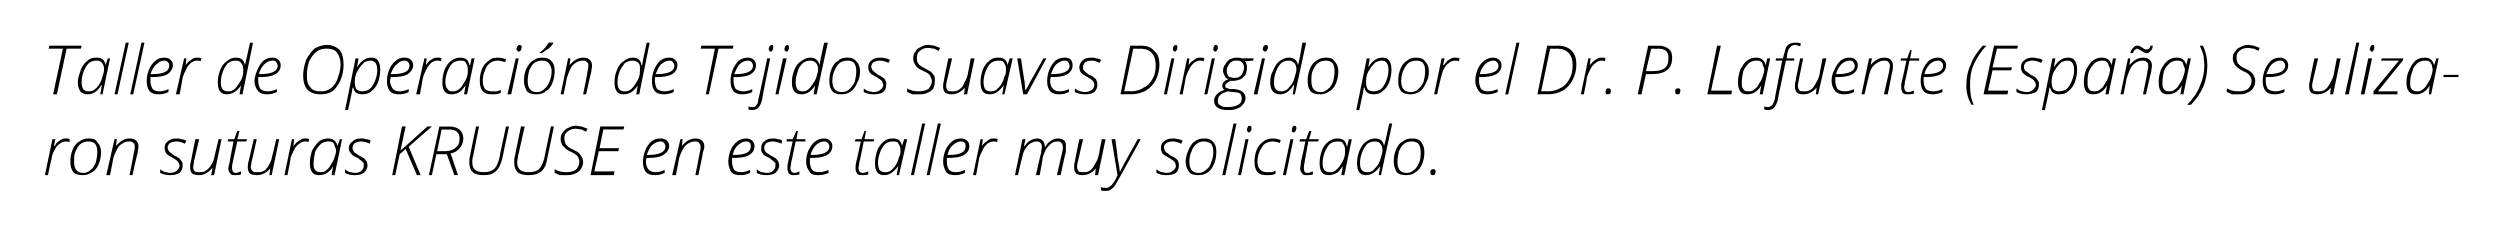 <?xml version="1.0" standalone="no"?><!DOCTYPE svg PUBLIC "-//W3C//DTD SVG 1.1//EN" "http://www.w3.org/Graphics/SVG/1.1/DTD/svg11.dtd"><svg xmlns="http://www.w3.org/2000/svg" version="1.1" width="334px" height="31.2px" viewBox="0 0 334 31.2">  <desc>Taller de Operaci n de Tejidos Suaves Dirigido por el Dr P Lafuente (Espa a) Se ulizaron suturas KRUUSE en este tal</desc>  <defs/>  <g id="Polygon51171">    <path d="M 8.8 18.5 C 9 18.5 9.2 18.5 9.3 18.6 C 9.3 18.6 9.3 19 9.3 19 C 9.1 18.9 8.9 18.9 8.8 18.9 C 8.5 18.9 8.2 19 8 19.2 C 7.7 19.4 7.5 19.6 7.3 20 C 7.1 20.4 6.9 20.8 6.9 21.2 C 6.86 21.24 6.4 23.4 6.4 23.4 L 6 23.4 L 7 18.6 L 7.4 18.6 L 7.2 19.5 C 7.2 19.5 7.25 19.48 7.3 19.5 C 7.5 19.2 7.6 19 7.8 18.9 C 7.9 18.8 8.1 18.7 8.3 18.6 C 8.4 18.5 8.6 18.5 8.8 18.5 Z M 11.8 18.5 C 12.4 18.5 12.8 18.6 13 19 C 13.3 19.3 13.5 19.7 13.5 20.3 C 13.5 20.9 13.4 21.4 13.2 21.9 C 13 22.4 12.7 22.8 12.3 23 C 11.9 23.3 11.5 23.4 11.1 23.4 C 10.5 23.4 10.1 23.3 9.8 23 C 9.5 22.6 9.4 22.2 9.4 21.6 C 9.4 21 9.5 20.5 9.7 20 C 9.9 19.5 10.2 19.1 10.6 18.9 C 11 18.6 11.4 18.5 11.8 18.5 Z M 11.8 18.9 C 11.4 18.9 11.1 19 10.8 19.2 C 10.5 19.4 10.3 19.8 10.1 20.2 C 9.9 20.6 9.9 21.1 9.9 21.6 C 9.9 22.6 10.3 23.1 11.1 23.1 C 11.5 23.1 11.8 23 12.1 22.7 C 12.4 22.5 12.6 22.2 12.8 21.7 C 12.9 21.3 13 20.8 13 20.3 C 13 19.8 12.9 19.5 12.7 19.2 C 12.5 19 12.2 18.9 11.8 18.9 Z M 17.3 23.4 C 17.3 23.4 17.93 20.31 17.9 20.3 C 18 20 18 19.8 18 19.6 C 18 19.4 18 19.2 17.8 19.1 C 17.7 18.9 17.5 18.9 17.2 18.9 C 16.9 18.9 16.6 19 16.3 19.2 C 16 19.4 15.8 19.6 15.6 20 C 15.4 20.4 15.2 20.8 15.1 21.3 C 15.13 21.26 14.7 23.4 14.7 23.4 L 14.2 23.4 L 15.3 18.6 L 15.6 18.6 L 15.5 19.5 C 15.5 19.5 15.49 19.55 15.5 19.5 C 16 18.9 16.6 18.5 17.3 18.5 C 17.7 18.5 18 18.6 18.2 18.8 C 18.4 19 18.5 19.2 18.5 19.6 C 18.5 19.8 18.4 20.1 18.4 20.4 C 18.35 20.39 17.7 23.4 17.7 23.4 L 17.3 23.4 Z M 24.4 22.1 C 24.4 22.5 24.3 22.8 24 23.1 C 23.7 23.3 23.2 23.4 22.7 23.4 C 22.2 23.4 21.8 23.3 21.4 23.1 C 21.4 23.1 21.4 22.6 21.4 22.6 C 21.6 22.8 21.8 22.9 22.1 23 C 22.3 23 22.5 23.1 22.7 23.1 C 23.1 23.1 23.4 23 23.6 22.8 C 23.8 22.6 24 22.4 24 22.1 C 24 22 23.9 21.9 23.9 21.8 C 23.8 21.7 23.8 21.6 23.7 21.5 C 23.6 21.4 23.4 21.3 23.1 21.1 C 22.7 20.9 22.4 20.7 22.2 20.5 C 22.1 20.3 22 20.1 22 19.8 C 22 19.4 22.1 19.1 22.4 18.9 C 22.7 18.6 23.1 18.5 23.6 18.5 C 23.8 18.5 24 18.5 24.2 18.6 C 24.5 18.6 24.7 18.7 24.9 18.8 C 24.9 18.8 24.7 19.2 24.7 19.2 C 24.3 19 23.9 18.9 23.6 18.9 C 23.2 18.9 22.9 19 22.7 19.1 C 22.5 19.3 22.4 19.5 22.4 19.7 C 22.4 19.9 22.5 20 22.5 20.1 C 22.6 20.2 22.6 20.3 22.8 20.4 C 22.9 20.5 23.1 20.6 23.3 20.8 C 23.6 20.9 23.9 21.1 24 21.2 C 24.1 21.3 24.2 21.5 24.3 21.6 C 24.4 21.7 24.4 21.9 24.4 22.1 Z M 26.6 18.6 C 26.6 18.6 25.91 21.65 25.9 21.6 C 25.9 22 25.8 22.2 25.8 22.3 C 25.8 22.6 25.9 22.7 26 22.9 C 26.2 23 26.4 23 26.6 23 C 27 23 27.3 23 27.5 22.8 C 27.8 22.6 28.1 22.3 28.3 21.9 C 28.5 21.6 28.6 21.2 28.7 20.7 C 28.71 20.71 29.2 18.6 29.2 18.6 L 29.6 18.6 L 28.6 23.4 L 28.2 23.4 L 28.4 22.5 C 28.4 22.5 28.33 22.45 28.3 22.5 C 27.8 23.1 27.2 23.4 26.6 23.4 C 26.2 23.4 25.9 23.3 25.7 23.2 C 25.5 23 25.4 22.7 25.4 22.4 C 25.4 22.2 25.4 21.9 25.5 21.6 C 25.48 21.61 26.1 18.6 26.1 18.6 L 26.6 18.6 Z M 33 18.6 L 32.9 18.9 L 31.7 18.9 C 31.7 18.9 31.07 21.73 31.1 21.7 C 31 22 31 22.3 31 22.4 C 31 22.9 31.2 23.1 31.5 23.1 C 31.7 23.1 31.9 23 32.2 22.9 C 32.2 22.9 32.2 23.3 32.2 23.3 C 31.9 23.4 31.6 23.4 31.4 23.4 C 31.2 23.4 30.9 23.4 30.8 23.2 C 30.6 23 30.5 22.8 30.5 22.5 C 30.5 22.3 30.6 22 30.7 21.6 C 30.66 21.6 31.2 18.9 31.2 18.9 L 30.4 18.9 L 30.5 18.6 L 31.3 18.6 L 31.7 17.5 L 32 17.5 L 31.7 18.6 L 33 18.6 Z M 34.3 18.6 C 34.3 18.6 33.64 21.65 33.6 21.6 C 33.6 22 33.5 22.2 33.5 22.3 C 33.5 22.6 33.6 22.7 33.8 22.9 C 33.9 23 34.1 23 34.4 23 C 34.7 23 35 23 35.3 22.8 C 35.6 22.6 35.8 22.3 36 21.9 C 36.2 21.6 36.3 21.2 36.4 20.7 C 36.44 20.71 36.9 18.6 36.9 18.6 L 37.3 18.6 L 36.3 23.4 L 36 23.4 L 36.1 22.5 C 36.1 22.5 36.06 22.45 36.1 22.5 C 35.6 23.1 35 23.4 34.3 23.4 C 33.9 23.4 33.6 23.3 33.4 23.2 C 33.2 23 33.1 22.7 33.1 22.4 C 33.1 22.2 33.1 21.9 33.2 21.6 C 33.21 21.61 33.9 18.6 33.9 18.6 L 34.3 18.6 Z M 40.8 18.5 C 41 18.5 41.2 18.5 41.3 18.6 C 41.3 18.6 41.2 19 41.2 19 C 41.1 18.9 40.9 18.9 40.7 18.9 C 40.5 18.9 40.2 19 40 19.2 C 39.7 19.4 39.5 19.6 39.3 20 C 39.1 20.4 38.9 20.8 38.8 21.2 C 38.85 21.24 38.4 23.4 38.4 23.4 L 38 23.4 L 39 18.6 L 39.3 18.6 L 39.2 19.5 C 39.2 19.5 39.24 19.48 39.2 19.5 C 39.5 19.2 39.6 19 39.8 18.9 C 39.9 18.8 40.1 18.7 40.3 18.6 C 40.4 18.5 40.6 18.5 40.8 18.5 Z M 43.8 18.5 C 44.5 18.5 44.9 18.8 45.1 19.5 C 45.07 19.47 45.1 19.5 45.1 19.5 L 45.4 18.6 L 45.7 18.6 L 44.7 23.4 L 44.3 23.4 L 44.5 22.2 C 44.5 22.2 44.51 22.15 44.5 22.2 C 44.3 22.6 44 22.9 43.7 23.1 C 43.4 23.3 43 23.4 42.6 23.4 C 41.8 23.4 41.4 22.9 41.4 21.8 C 41.4 21.2 41.5 20.7 41.7 20.1 C 42 19.6 42.3 19.2 42.6 18.9 C 43 18.6 43.4 18.5 43.8 18.5 Z M 42.8 23 C 43 23 43.3 23 43.5 22.8 C 43.8 22.6 44 22.4 44.2 22 C 44.4 21.7 44.6 21.4 44.7 21 C 44.8 20.7 44.9 20.4 44.9 20.1 C 44.9 19.9 44.8 19.7 44.7 19.5 C 44.7 19.3 44.6 19.1 44.4 19 C 44.3 18.9 44.1 18.9 43.9 18.9 C 43.5 18.9 43.2 19 42.9 19.2 C 42.6 19.5 42.3 19.8 42.1 20.3 C 42 20.8 41.9 21.3 41.9 21.8 C 41.9 22.2 41.9 22.5 42.1 22.7 C 42.2 22.9 42.5 23 42.8 23 Z M 49.1 22.1 C 49.1 22.5 48.9 22.8 48.6 23.1 C 48.3 23.3 47.9 23.4 47.4 23.4 C 46.9 23.4 46.4 23.3 46.1 23.1 C 46.1 23.1 46.1 22.6 46.1 22.6 C 46.3 22.8 46.5 22.9 46.7 23 C 47 23 47.2 23.1 47.4 23.1 C 47.8 23.1 48.1 23 48.3 22.8 C 48.5 22.6 48.6 22.4 48.6 22.1 C 48.6 22 48.6 21.9 48.6 21.8 C 48.5 21.7 48.4 21.6 48.3 21.5 C 48.2 21.4 48 21.3 47.8 21.1 C 47.3 20.9 47 20.7 46.9 20.5 C 46.7 20.3 46.6 20.1 46.6 19.8 C 46.6 19.4 46.8 19.1 47.1 18.9 C 47.4 18.6 47.7 18.5 48.2 18.5 C 48.4 18.5 48.7 18.5 48.9 18.6 C 49.2 18.6 49.4 18.7 49.5 18.8 C 49.5 18.8 49.4 19.2 49.4 19.2 C 49 19 48.6 18.9 48.2 18.9 C 47.9 18.9 47.6 19 47.4 19.1 C 47.2 19.3 47.1 19.5 47.1 19.7 C 47.1 19.9 47.1 20 47.2 20.1 C 47.2 20.2 47.3 20.3 47.4 20.4 C 47.6 20.5 47.7 20.6 48 20.8 C 48.3 20.9 48.5 21.1 48.7 21.2 C 48.8 21.3 48.9 21.5 49 21.6 C 49 21.7 49.1 21.9 49.1 22.1 Z M 56.2 23.4 L 55.7 23.4 L 54.2 19.9 L 53.4 20.6 L 52.8 23.4 L 52.4 23.4 L 53.7 16.9 L 54.2 16.9 L 53.5 20.1 L 54.1 19.6 L 57.1 16.9 L 57.7 16.9 L 54.6 19.6 L 56.2 23.4 Z M 58.3 20.6 L 57.7 23.4 L 57.3 23.4 L 58.7 16.9 C 58.7 16.9 59.99 16.93 60 16.9 C 61.2 16.9 61.9 17.5 61.9 18.5 C 61.9 19 61.7 19.5 61.4 19.8 C 61.1 20.2 60.7 20.4 60.2 20.5 C 60.8 22.2 61.1 23.2 61.2 23.4 C 61.16 23.36 60.7 23.4 60.7 23.4 L 59.7 20.6 L 58.3 20.6 Z M 58.4 20.2 C 58.4 20.2 59.53 20.17 59.5 20.2 C 60.1 20.2 60.6 20 60.9 19.7 C 61.2 19.5 61.4 19.1 61.4 18.5 C 61.4 17.7 60.9 17.3 60 17.3 C 59.95 17.34 59 17.3 59 17.3 L 58.4 20.2 Z M 68 16.9 C 68 16.9 67.1 21.22 67.1 21.2 C 66.9 22 66.6 22.6 66.2 22.9 C 65.8 23.3 65.3 23.4 64.6 23.4 C 63.3 23.4 62.7 22.9 62.7 21.7 C 62.7 21.4 62.7 21.1 62.8 20.8 C 62.77 20.8 63.6 16.9 63.6 16.9 L 64 16.9 C 64 16.9 63.19 20.88 63.2 20.9 C 63.1 21.1 63.1 21.4 63.1 21.7 C 63.1 22.6 63.6 23 64.6 23 C 65.2 23 65.6 22.9 66 22.6 C 66.3 22.3 66.5 21.9 66.7 21.2 C 66.66 21.22 67.6 16.9 67.6 16.9 L 68 16.9 Z M 74 16.9 C 74 16.9 73.12 21.22 73.1 21.2 C 73 22 72.7 22.6 72.3 22.9 C 71.8 23.3 71.3 23.4 70.6 23.4 C 69.3 23.4 68.7 22.9 68.7 21.7 C 68.7 21.4 68.7 21.1 68.8 20.8 C 68.79 20.8 69.6 16.9 69.6 16.9 L 70.1 16.9 C 70.1 16.9 69.21 20.88 69.2 20.9 C 69.2 21.1 69.1 21.4 69.1 21.7 C 69.1 22.6 69.6 23 70.6 23 C 71.2 23 71.7 22.9 72 22.6 C 72.3 22.3 72.5 21.9 72.7 21.2 C 72.68 21.22 73.6 16.9 73.6 16.9 L 74 16.9 Z M 77.9 21.6 C 77.9 22 77.8 22.3 77.6 22.6 C 77.4 22.9 77.1 23.1 76.8 23.2 C 76.4 23.4 76 23.4 75.6 23.4 C 75.3 23.4 75.1 23.4 74.8 23.4 C 74.6 23.3 74.3 23.2 74.1 23.1 C 74.1 23.1 74.1 22.6 74.1 22.6 C 74.6 22.9 75.1 23 75.6 23 C 76.2 23 76.6 22.9 76.9 22.7 C 77.2 22.4 77.4 22.1 77.4 21.6 C 77.4 21.5 77.4 21.3 77.3 21.2 C 77.3 21.1 77.2 20.9 77.1 20.8 C 77 20.7 76.8 20.6 76.7 20.5 C 76.5 20.4 76.3 20.3 76.1 20.2 C 75.7 20 75.4 19.7 75.2 19.5 C 75 19.2 74.9 18.9 74.9 18.6 C 74.9 18.2 75 17.9 75.2 17.7 C 75.4 17.4 75.6 17.2 75.9 17.1 C 76.2 16.9 76.6 16.8 76.9 16.8 C 77.2 16.8 77.5 16.9 77.7 16.9 C 78 17 78.2 17.1 78.5 17.2 C 78.5 17.2 78.3 17.6 78.3 17.6 C 78.1 17.5 77.9 17.4 77.7 17.3 C 77.4 17.3 77.2 17.2 76.9 17.2 C 76.5 17.2 76.1 17.3 75.8 17.6 C 75.5 17.8 75.4 18.1 75.4 18.5 C 75.4 18.8 75.5 19.1 75.6 19.3 C 75.7 19.5 76 19.7 76.4 19.9 C 76.8 20.1 77.2 20.3 77.3 20.4 C 77.5 20.6 77.6 20.8 77.7 20.9 C 77.8 21.1 77.9 21.3 77.9 21.6 Z M 82 23.4 L 78.9 23.4 L 80.2 16.9 L 83.4 16.9 L 83.3 17.3 L 80.6 17.3 L 80.1 19.8 L 82.7 19.8 L 82.6 20.2 L 80 20.2 L 79.4 22.9 L 82.1 22.9 L 82 23.4 Z M 88.8 23.1 C 88.4 23.3 88 23.4 87.5 23.4 C 87 23.4 86.6 23.3 86.3 23 C 86 22.6 85.9 22.2 85.9 21.6 C 85.9 21.1 86 20.6 86.2 20.1 C 86.4 19.6 86.7 19.2 87 18.9 C 87.4 18.6 87.8 18.5 88.3 18.5 C 88.6 18.5 88.9 18.6 89.1 18.8 C 89.3 19 89.4 19.2 89.4 19.5 C 89.4 20 89.1 20.4 88.6 20.7 C 88.2 21 87.4 21.1 86.5 21.1 C 86.5 21.1 86.4 21.1 86.4 21.1 C 86.3 21.3 86.3 21.4 86.3 21.6 C 86.3 22 86.4 22.4 86.7 22.7 C 86.9 22.9 87.2 23 87.6 23 C 88 23 88.4 22.9 88.8 22.7 C 88.81 22.73 88.8 23.1 88.8 23.1 C 88.8 23.1 88.81 23.14 88.8 23.1 Z M 88.2 18.9 C 87.8 18.9 87.5 19.1 87.1 19.4 C 86.8 19.7 86.6 20.2 86.4 20.7 C 86.4 20.7 86.6 20.7 86.6 20.7 C 88.1 20.7 88.9 20.3 88.9 19.6 C 88.9 19.4 88.8 19.2 88.7 19.1 C 88.6 18.9 88.4 18.9 88.2 18.9 Z M 92.9 23.4 C 92.9 23.4 93.52 20.31 93.5 20.3 C 93.6 20 93.6 19.8 93.6 19.6 C 93.6 19.4 93.5 19.2 93.4 19.1 C 93.3 18.9 93.1 18.9 92.8 18.9 C 92.5 18.9 92.2 19 91.9 19.2 C 91.6 19.4 91.4 19.6 91.2 20 C 91 20.4 90.8 20.8 90.7 21.3 C 90.72 21.26 90.3 23.4 90.3 23.4 L 89.8 23.4 L 90.9 18.6 L 91.2 18.6 L 91.1 19.5 C 91.1 19.5 91.08 19.55 91.1 19.5 C 91.6 18.9 92.2 18.5 92.9 18.5 C 93.3 18.5 93.6 18.6 93.8 18.8 C 94 19 94.1 19.2 94.1 19.6 C 94.1 19.8 94 20.1 93.9 20.4 C 93.95 20.39 93.3 23.4 93.3 23.4 L 92.9 23.4 Z M 100.2 23.1 C 99.8 23.3 99.4 23.4 98.9 23.4 C 98.4 23.4 98 23.3 97.7 23 C 97.5 22.6 97.3 22.2 97.3 21.6 C 97.3 21.1 97.4 20.6 97.6 20.1 C 97.8 19.6 98.1 19.2 98.5 18.9 C 98.9 18.6 99.3 18.5 99.7 18.5 C 100 18.5 100.3 18.6 100.5 18.8 C 100.7 19 100.8 19.2 100.8 19.5 C 100.8 20 100.6 20.4 100.1 20.7 C 99.6 21 98.9 21.1 97.9 21.1 C 97.9 21.1 97.8 21.1 97.8 21.1 C 97.8 21.3 97.8 21.4 97.8 21.6 C 97.8 22 97.9 22.4 98.1 22.7 C 98.3 22.9 98.6 23 99 23 C 99.4 23 99.8 22.9 100.2 22.7 C 100.24 22.73 100.2 23.1 100.2 23.1 C 100.2 23.1 100.24 23.14 100.2 23.1 Z M 99.6 18.9 C 99.3 18.9 98.9 19.1 98.6 19.4 C 98.2 19.7 98 20.2 97.9 20.7 C 97.9 20.7 98.1 20.7 98.1 20.7 C 99.6 20.7 100.3 20.3 100.3 19.6 C 100.3 19.4 100.3 19.2 100.2 19.1 C 100 18.9 99.9 18.9 99.6 18.9 Z M 104.1 22.1 C 104.1 22.5 103.9 22.8 103.6 23.1 C 103.3 23.3 102.9 23.4 102.4 23.4 C 101.9 23.4 101.4 23.3 101.1 23.1 C 101.1 23.1 101.1 22.6 101.1 22.6 C 101.3 22.8 101.5 22.9 101.7 23 C 102 23 102.2 23.1 102.4 23.1 C 102.8 23.1 103.1 23 103.3 22.8 C 103.5 22.6 103.6 22.4 103.6 22.1 C 103.6 22 103.6 21.9 103.6 21.8 C 103.5 21.7 103.4 21.6 103.3 21.5 C 103.2 21.4 103 21.3 102.8 21.1 C 102.3 20.9 102 20.7 101.9 20.5 C 101.7 20.3 101.7 20.1 101.7 19.8 C 101.7 19.4 101.8 19.1 102.1 18.9 C 102.4 18.6 102.8 18.5 103.2 18.5 C 103.4 18.5 103.7 18.5 103.9 18.6 C 104.2 18.6 104.4 18.7 104.5 18.8 C 104.5 18.8 104.4 19.2 104.4 19.2 C 104 19 103.6 18.9 103.2 18.9 C 102.9 18.9 102.6 19 102.4 19.1 C 102.2 19.3 102.1 19.5 102.1 19.7 C 102.1 19.9 102.1 20 102.2 20.1 C 102.2 20.2 102.3 20.3 102.4 20.4 C 102.6 20.5 102.7 20.6 103 20.8 C 103.3 20.9 103.5 21.1 103.7 21.2 C 103.8 21.3 103.9 21.5 104 21.6 C 104 21.7 104.1 21.9 104.1 22.1 Z M 107.6 18.6 L 107.6 18.9 L 106.3 18.9 C 106.3 18.9 105.72 21.73 105.7 21.7 C 105.7 22 105.6 22.3 105.6 22.4 C 105.6 22.9 105.8 23.1 106.2 23.1 C 106.4 23.1 106.6 23 106.8 22.9 C 106.8 22.9 106.8 23.3 106.8 23.3 C 106.5 23.4 106.3 23.4 106.1 23.4 C 105.8 23.4 105.6 23.4 105.4 23.2 C 105.3 23 105.2 22.8 105.2 22.5 C 105.2 22.3 105.2 22 105.3 21.6 C 105.31 21.6 105.9 18.9 105.9 18.9 L 105.1 18.9 L 105.1 18.6 L 105.9 18.6 L 106.4 17.5 L 106.6 17.5 L 106.4 18.6 L 107.6 18.6 Z M 110.7 23.1 C 110.3 23.3 109.8 23.4 109.3 23.4 C 108.8 23.4 108.4 23.3 108.2 23 C 107.9 22.6 107.7 22.2 107.7 21.6 C 107.7 21.1 107.8 20.6 108 20.1 C 108.3 19.6 108.5 19.2 108.9 18.9 C 109.3 18.6 109.7 18.5 110.1 18.5 C 110.4 18.5 110.7 18.6 110.9 18.8 C 111.1 19 111.2 19.2 111.2 19.5 C 111.2 20 111 20.4 110.5 20.7 C 110 21 109.3 21.1 108.4 21.1 C 108.4 21.1 108.2 21.1 108.2 21.1 C 108.2 21.3 108.2 21.4 108.2 21.6 C 108.2 22 108.3 22.4 108.5 22.7 C 108.7 22.9 109 23 109.5 23 C 109.8 23 110.2 22.9 110.7 22.7 C 110.66 22.73 110.7 23.1 110.7 23.1 C 110.7 23.1 110.66 23.14 110.7 23.1 Z M 110.1 18.9 C 109.7 18.9 109.3 19.1 109 19.4 C 108.7 19.7 108.4 20.2 108.3 20.7 C 108.3 20.7 108.5 20.7 108.5 20.7 C 110 20.7 110.8 20.3 110.8 19.6 C 110.8 19.4 110.7 19.2 110.6 19.1 C 110.4 18.9 110.3 18.9 110.1 18.9 Z M 116.8 18.6 L 116.7 18.9 L 115.4 18.9 C 115.4 18.9 114.84 21.73 114.8 21.7 C 114.8 22 114.7 22.3 114.7 22.4 C 114.7 22.9 114.9 23.1 115.3 23.1 C 115.5 23.1 115.7 23 116 22.9 C 116 22.9 116 23.3 116 23.3 C 115.7 23.4 115.4 23.4 115.2 23.4 C 114.9 23.4 114.7 23.4 114.5 23.2 C 114.4 23 114.3 22.8 114.3 22.5 C 114.3 22.3 114.3 22 114.4 21.6 C 114.43 21.6 115 18.9 115 18.9 L 114.2 18.9 L 114.3 18.6 L 115.1 18.6 L 115.5 17.5 L 115.7 17.5 L 115.5 18.6 L 116.8 18.6 Z M 119.3 18.5 C 120 18.5 120.4 18.8 120.5 19.5 C 120.52 19.47 120.5 19.5 120.5 19.5 L 120.8 18.6 L 121.2 18.6 L 120.1 23.4 L 119.8 23.4 L 120 22.2 C 120 22.2 119.96 22.15 120 22.2 C 119.7 22.6 119.4 22.9 119.1 23.1 C 118.8 23.3 118.5 23.4 118.1 23.4 C 117.3 23.4 116.9 22.9 116.9 21.8 C 116.9 21.2 117 20.7 117.2 20.1 C 117.4 19.6 117.7 19.2 118.1 18.9 C 118.4 18.6 118.8 18.5 119.3 18.5 Z M 118.2 23 C 118.5 23 118.7 23 119 22.8 C 119.2 22.6 119.5 22.4 119.7 22 C 119.9 21.7 120 21.4 120.1 21 C 120.3 20.7 120.3 20.4 120.3 20.1 C 120.3 19.9 120.3 19.7 120.2 19.5 C 120.1 19.3 120 19.1 119.9 19 C 119.7 18.9 119.5 18.9 119.3 18.9 C 118.9 18.9 118.6 19 118.3 19.2 C 118 19.5 117.8 19.8 117.6 20.3 C 117.4 20.8 117.3 21.3 117.3 21.8 C 117.3 22.2 117.4 22.5 117.5 22.7 C 117.7 22.9 117.9 23 118.2 23 Z M 122.1 23.4 L 121.7 23.4 L 123.2 16.5 L 123.6 16.5 L 122.1 23.4 Z M 124.2 23.4 L 123.8 23.4 L 125.3 16.5 L 125.7 16.5 L 124.2 23.4 Z M 128.9 23.1 C 128.5 23.3 128.1 23.4 127.6 23.4 C 127.1 23.4 126.7 23.3 126.4 23 C 126.2 22.6 126 22.2 126 21.6 C 126 21.1 126.1 20.6 126.3 20.1 C 126.5 19.6 126.8 19.2 127.2 18.9 C 127.5 18.6 128 18.5 128.4 18.5 C 128.7 18.5 129 18.6 129.2 18.8 C 129.4 19 129.5 19.2 129.5 19.5 C 129.5 20 129.3 20.4 128.8 20.7 C 128.3 21 127.6 21.1 126.6 21.1 C 126.6 21.1 126.5 21.1 126.5 21.1 C 126.5 21.3 126.5 21.4 126.5 21.6 C 126.5 22 126.6 22.4 126.8 22.7 C 127 22.9 127.3 23 127.7 23 C 128.1 23 128.5 22.9 128.9 22.7 C 128.94 22.73 128.9 23.1 128.9 23.1 C 128.9 23.1 128.94 23.14 128.9 23.1 Z M 128.3 18.9 C 128 18.9 127.6 19.1 127.3 19.4 C 126.9 19.7 126.7 20.2 126.6 20.7 C 126.6 20.7 126.8 20.7 126.8 20.7 C 128.3 20.7 129 20.3 129 19.6 C 129 19.4 129 19.2 128.9 19.1 C 128.7 18.9 128.6 18.9 128.3 18.9 Z M 132.8 18.5 C 133 18.5 133.2 18.5 133.3 18.6 C 133.3 18.6 133.2 19 133.2 19 C 133.1 18.9 132.9 18.9 132.7 18.9 C 132.5 18.9 132.2 19 131.9 19.2 C 131.7 19.4 131.5 19.6 131.3 20 C 131.1 20.4 130.9 20.8 130.8 21.2 C 130.83 21.24 130.4 23.4 130.4 23.4 L 130 23.4 L 131 18.6 L 131.3 18.6 L 131.2 19.5 C 131.2 19.5 131.23 19.48 131.2 19.5 C 131.4 19.2 131.6 19 131.8 18.9 C 131.9 18.8 132.1 18.7 132.2 18.6 C 132.4 18.5 132.6 18.5 132.8 18.5 Z M 138.4 23.4 C 138.4 23.4 139.06 20.39 139.1 20.4 C 139.1 20 139.2 19.8 139.2 19.7 C 139.2 19.1 138.9 18.9 138.5 18.9 C 138.2 18.9 137.9 19 137.6 19.2 C 137.3 19.4 137.1 19.7 136.9 20 C 136.7 20.4 136.6 20.8 136.5 21.3 C 136.47 21.27 136 23.4 136 23.4 L 135.6 23.4 L 136.6 18.6 L 137 18.6 L 136.8 19.5 C 136.8 19.5 136.85 19.5 136.9 19.5 C 137.1 19.2 137.4 18.9 137.6 18.8 C 137.9 18.6 138.3 18.5 138.6 18.5 C 138.9 18.5 139.1 18.6 139.3 18.8 C 139.5 19 139.6 19.3 139.6 19.7 C 139.6 19.7 139.6 19.7 139.6 19.7 C 139.8 19.3 140.1 19 140.4 18.8 C 140.7 18.6 141 18.5 141.4 18.5 C 141.7 18.5 142 18.6 142.2 18.8 C 142.4 19 142.4 19.2 142.4 19.5 C 142.4 19.6 142.4 19.7 142.4 19.8 C 142.4 19.9 142.4 20.1 142.4 20.3 C 142.35 20.32 141.7 23.4 141.7 23.4 L 141.2 23.4 C 141.2 23.4 141.9 20.37 141.9 20.4 C 142 20 142 19.8 142 19.6 C 142 19.4 141.9 19.2 141.8 19.1 C 141.7 18.9 141.5 18.9 141.3 18.9 C 140.8 18.9 140.4 19.1 140.1 19.5 C 139.7 19.9 139.5 20.4 139.3 21.1 C 139.34 21.08 138.9 23.4 138.9 23.4 L 138.4 23.4 Z M 144.7 18.6 C 144.7 18.6 143.99 21.65 144 21.6 C 143.9 22 143.9 22.2 143.9 22.3 C 143.9 22.6 144 22.7 144.1 22.9 C 144.2 23 144.4 23 144.7 23 C 145 23 145.3 23 145.6 22.8 C 145.9 22.6 146.1 22.3 146.3 21.9 C 146.5 21.6 146.7 21.2 146.8 20.7 C 146.78 20.71 147.2 18.6 147.2 18.6 L 147.7 18.6 L 146.7 23.4 L 146.3 23.4 L 146.4 22.5 C 146.4 22.5 146.4 22.45 146.4 22.5 C 145.9 23.1 145.3 23.4 144.6 23.4 C 144.2 23.4 144 23.3 143.8 23.2 C 143.6 23 143.5 22.7 143.5 22.4 C 143.5 22.2 143.5 21.9 143.6 21.6 C 143.56 21.61 144.2 18.6 144.2 18.6 L 144.7 18.6 Z M 148.5 18.6 L 149 18.6 C 149 18.6 149.34 20.99 149.3 21 C 149.5 22 149.6 22.7 149.6 23 C 149.6 23 149.6 23 149.6 23 C 149.8 22.7 150 22.1 150.5 21.3 C 150.45 21.35 152 18.6 152 18.6 L 152.4 18.6 C 152.4 18.6 149.3 24.25 149.3 24.2 C 149.1 24.6 148.9 24.9 148.8 25 C 148.6 25.2 148.4 25.3 148.3 25.4 C 148.1 25.5 147.9 25.5 147.6 25.5 C 147.4 25.5 147.2 25.5 147.1 25.4 C 147.1 25.4 147.1 25 147.1 25 C 147.3 25.1 147.5 25.1 147.7 25.1 C 147.9 25.1 148.1 25.1 148.3 24.9 C 148.5 24.8 148.7 24.5 148.9 24.2 C 149.1 23.9 149.2 23.6 149.3 23.4 C 149.31 23.39 148.5 18.6 148.5 18.6 Z M 157.5 22.1 C 157.5 22.5 157.4 22.8 157.1 23.1 C 156.8 23.3 156.4 23.4 155.8 23.4 C 155.3 23.4 154.9 23.3 154.5 23.1 C 154.5 23.1 154.5 22.6 154.5 22.6 C 154.7 22.8 154.9 22.9 155.2 23 C 155.4 23 155.6 23.1 155.8 23.1 C 156.2 23.1 156.5 23 156.7 22.8 C 157 22.6 157.1 22.4 157.1 22.1 C 157.1 22 157 21.9 157 21.8 C 157 21.7 156.9 21.6 156.8 21.5 C 156.7 21.4 156.5 21.3 156.2 21.1 C 155.8 20.9 155.5 20.7 155.3 20.5 C 155.2 20.3 155.1 20.1 155.1 19.8 C 155.1 19.4 155.2 19.1 155.5 18.9 C 155.8 18.6 156.2 18.5 156.7 18.5 C 156.9 18.5 157.1 18.5 157.4 18.6 C 157.6 18.6 157.8 18.7 158 18.8 C 158 18.8 157.8 19.2 157.8 19.2 C 157.4 19 157 18.9 156.7 18.9 C 156.3 18.9 156 19 155.8 19.1 C 155.6 19.3 155.5 19.5 155.5 19.7 C 155.5 19.9 155.6 20 155.6 20.1 C 155.7 20.2 155.7 20.3 155.9 20.4 C 156 20.5 156.2 20.6 156.4 20.8 C 156.7 20.9 157 21.1 157.1 21.2 C 157.3 21.3 157.4 21.5 157.4 21.6 C 157.5 21.7 157.5 21.9 157.5 22.1 Z M 160.9 18.5 C 161.4 18.5 161.8 18.6 162.1 19 C 162.4 19.3 162.5 19.7 162.5 20.3 C 162.5 20.9 162.4 21.4 162.2 21.9 C 162 22.4 161.7 22.8 161.4 23 C 161 23.3 160.6 23.4 160.1 23.4 C 159.6 23.4 159.1 23.3 158.9 23 C 158.6 22.6 158.4 22.2 158.4 21.6 C 158.4 21 158.6 20.5 158.8 20 C 159 19.5 159.3 19.1 159.6 18.9 C 160 18.6 160.4 18.5 160.9 18.5 Z M 160.8 18.9 C 160.5 18.9 160.1 19 159.9 19.2 C 159.6 19.4 159.3 19.8 159.2 20.2 C 159 20.6 158.9 21.1 158.9 21.6 C 158.9 22.6 159.3 23.1 160.1 23.1 C 160.5 23.1 160.8 23 161.1 22.7 C 161.4 22.5 161.7 22.2 161.8 21.7 C 162 21.3 162.1 20.8 162.1 20.3 C 162.1 19.8 162 19.5 161.8 19.2 C 161.5 19 161.2 18.9 160.8 18.9 Z M 163.7 23.4 L 163.3 23.4 L 164.8 16.5 L 165.2 16.5 L 163.7 23.4 Z M 165.8 23.4 L 165.4 23.4 L 166.4 18.6 L 166.8 18.6 L 165.8 23.4 Z M 166.6 17.4 C 166.6 17.2 166.6 17.1 166.7 17 C 166.7 16.9 166.8 16.8 166.9 16.8 C 167.1 16.8 167.2 16.9 167.2 17.1 C 167.2 17.3 167.2 17.4 167.1 17.5 C 167 17.6 167 17.7 166.8 17.7 C 166.8 17.7 166.7 17.6 166.7 17.6 C 166.6 17.5 166.6 17.5 166.6 17.4 Z M 170.4 23.2 C 170.1 23.4 169.7 23.4 169.2 23.4 C 168.7 23.4 168.3 23.3 168 23 C 167.7 22.6 167.6 22.2 167.6 21.6 C 167.6 21 167.7 20.5 167.9 20 C 168.1 19.5 168.4 19.2 168.8 18.9 C 169.1 18.6 169.6 18.5 170.1 18.5 C 170.4 18.5 170.8 18.6 171.1 18.7 C 171.1 18.7 171 19.1 171 19.1 C 170.7 19 170.4 18.9 170 18.9 C 169.7 18.9 169.3 19 169 19.2 C 168.7 19.4 168.5 19.8 168.3 20.2 C 168.1 20.6 168 21.1 168 21.6 C 168 22.1 168.1 22.4 168.4 22.7 C 168.6 22.9 168.9 23 169.3 23 C 169.5 23 169.7 23 169.9 23 C 170 23 170.2 22.9 170.4 22.8 C 170.43 22.79 170.4 23.2 170.4 23.2 C 170.4 23.2 170.43 23.19 170.4 23.2 Z M 171.8 23.4 L 171.4 23.4 L 172.4 18.6 L 172.8 18.6 L 171.8 23.4 Z M 172.6 17.4 C 172.6 17.2 172.6 17.1 172.7 17 C 172.7 16.9 172.8 16.8 172.9 16.8 C 173.1 16.8 173.2 16.9 173.2 17.1 C 173.2 17.3 173.1 17.4 173.1 17.5 C 173 17.6 172.9 17.7 172.8 17.7 C 172.7 17.7 172.7 17.6 172.6 17.6 C 172.6 17.5 172.6 17.5 172.6 17.4 Z M 176.2 18.6 L 176.1 18.9 L 174.8 18.9 C 174.8 18.9 174.25 21.73 174.3 21.7 C 174.2 22 174.2 22.3 174.2 22.4 C 174.2 22.9 174.3 23.1 174.7 23.1 C 174.9 23.1 175.1 23 175.4 22.9 C 175.4 22.9 175.4 23.3 175.4 23.3 C 175.1 23.4 174.8 23.4 174.6 23.4 C 174.3 23.4 174.1 23.4 174 23.2 C 173.8 23 173.7 22.8 173.7 22.5 C 173.7 22.3 173.8 22 173.8 21.6 C 173.85 21.6 174.4 18.9 174.4 18.9 L 173.6 18.9 L 173.7 18.6 L 174.5 18.6 L 174.9 17.5 L 175.2 17.5 L 174.9 18.6 L 176.2 18.6 Z M 178.7 18.5 C 179.4 18.5 179.8 18.8 179.9 19.5 C 179.93 19.47 180 19.5 180 19.5 L 180.2 18.6 L 180.6 18.6 L 179.6 23.4 L 179.2 23.4 L 179.4 22.2 C 179.4 22.2 179.37 22.15 179.4 22.2 C 179.1 22.6 178.9 22.9 178.6 23.1 C 178.2 23.3 177.9 23.4 177.5 23.4 C 176.7 23.4 176.3 22.9 176.3 21.8 C 176.3 21.2 176.4 20.7 176.6 20.1 C 176.8 19.6 177.1 19.2 177.5 18.9 C 177.9 18.6 178.3 18.5 178.7 18.5 Z M 177.6 23 C 177.9 23 178.1 23 178.4 22.8 C 178.6 22.6 178.9 22.4 179.1 22 C 179.3 21.7 179.5 21.4 179.6 21 C 179.7 20.7 179.7 20.4 179.7 20.1 C 179.7 19.9 179.7 19.7 179.6 19.5 C 179.5 19.3 179.4 19.1 179.3 19 C 179.1 18.9 178.9 18.9 178.7 18.9 C 178.3 18.9 178 19 177.7 19.2 C 177.4 19.5 177.2 19.8 177 20.3 C 176.8 20.8 176.7 21.3 176.7 21.8 C 176.7 22.2 176.8 22.5 176.9 22.7 C 177.1 22.9 177.3 23 177.6 23 Z M 183.7 18.5 C 184.4 18.5 184.8 18.8 184.9 19.5 C 184.9 19.5 184.9 19.5 184.9 19.5 C 185 19.3 185.2 18.3 185.6 16.5 C 185.56 16.52 186 16.5 186 16.5 L 184.5 23.4 L 184.2 23.4 L 184.4 22.2 C 184.4 22.2 184.35 22.15 184.4 22.2 C 183.8 23 183.2 23.4 182.5 23.4 C 181.7 23.4 181.3 22.9 181.3 21.8 C 181.3 21.2 181.4 20.7 181.6 20.2 C 181.8 19.7 182.1 19.2 182.4 19 C 182.8 18.7 183.2 18.5 183.7 18.5 Z M 181.7 21.8 C 181.7 22.6 182 23 182.6 23 C 182.8 23 183.1 23 183.4 22.8 C 183.6 22.6 183.9 22.3 184.1 22 C 184.3 21.7 184.4 21.4 184.5 21 C 184.6 20.7 184.7 20.3 184.7 20.1 C 184.7 19.7 184.6 19.4 184.4 19.2 C 184.3 19 184 18.9 183.7 18.9 C 183.3 18.9 183 19 182.7 19.2 C 182.4 19.5 182.2 19.8 182 20.3 C 181.8 20.8 181.7 21.3 181.7 21.8 C 181.7 21.8 181.7 21.8 181.7 21.8 Z M 188.6 18.5 C 189.2 18.5 189.6 18.6 189.9 19 C 190.1 19.3 190.3 19.7 190.3 20.3 C 190.3 20.9 190.2 21.4 190 21.9 C 189.8 22.4 189.5 22.8 189.1 23 C 188.8 23.3 188.3 23.4 187.9 23.4 C 187.3 23.4 186.9 23.3 186.6 23 C 186.4 22.6 186.2 22.2 186.2 21.6 C 186.2 21 186.3 20.5 186.5 20 C 186.7 19.5 187 19.1 187.4 18.9 C 187.8 18.6 188.2 18.5 188.6 18.5 Z M 188.6 18.9 C 188.2 18.9 187.9 19 187.6 19.2 C 187.3 19.4 187.1 19.8 186.9 20.2 C 186.8 20.6 186.7 21.1 186.7 21.6 C 186.7 22.6 187.1 23.1 187.9 23.1 C 188.3 23.1 188.6 23 188.9 22.7 C 189.2 22.5 189.4 22.2 189.6 21.7 C 189.8 21.3 189.8 20.8 189.8 20.3 C 189.8 19.8 189.7 19.5 189.5 19.2 C 189.3 19 189 18.9 188.6 18.9 Z M 191.4 23.4 C 191.2 23.4 191.1 23.3 191.1 23.1 C 191.1 22.9 191.1 22.8 191.2 22.7 C 191.3 22.6 191.4 22.6 191.5 22.6 C 191.7 22.6 191.8 22.7 191.8 22.9 C 191.8 23.1 191.7 23.2 191.7 23.3 C 191.6 23.4 191.5 23.4 191.4 23.4 C 191.4 23.4 191.4 23.4 191.4 23.4 Z " stroke="none" fill="#000"/>  </g>  <g id="Polygon51170">    <path d="M 7.6 12.6 L 7.1 12.6 L 8.4 6.5 L 6.5 6.5 L 6.6 6.1 L 10.9 6.1 L 10.8 6.5 L 8.9 6.5 L 7.6 12.6 Z M 12.9 7.7 C 13.6 7.7 14 8 14.1 8.7 C 14.1 8.67 14.1 8.7 14.1 8.7 L 14.4 7.8 L 14.7 7.8 L 13.7 12.6 L 13.4 12.6 L 13.6 11.4 C 13.6 11.4 13.54 11.35 13.5 11.4 C 13.3 11.8 13 12.1 12.7 12.3 C 12.4 12.5 12.1 12.6 11.7 12.6 C 10.9 12.6 10.4 12.1 10.4 11 C 10.4 10.4 10.6 9.9 10.8 9.3 C 11 8.8 11.3 8.4 11.7 8.1 C 12 7.8 12.4 7.7 12.9 7.7 Z M 11.8 12.2 C 12 12.2 12.3 12.2 12.6 12 C 12.8 11.8 13.1 11.6 13.3 11.2 C 13.5 10.9 13.6 10.6 13.7 10.2 C 13.8 9.9 13.9 9.6 13.9 9.3 C 13.9 9.1 13.9 8.9 13.8 8.7 C 13.7 8.5 13.6 8.3 13.4 8.2 C 13.3 8.1 13.1 8.1 12.9 8.1 C 12.5 8.1 12.2 8.2 11.9 8.4 C 11.6 8.7 11.4 9 11.2 9.5 C 11 10 10.9 10.5 10.9 11 C 10.9 11.4 11 11.7 11.1 11.9 C 11.3 12.1 11.5 12.2 11.8 12.2 Z M 15.7 12.6 L 15.3 12.6 L 16.8 5.7 L 17.2 5.7 L 15.7 12.6 Z M 17.8 12.6 L 17.4 12.6 L 18.9 5.7 L 19.3 5.7 L 17.8 12.6 Z M 22.5 12.3 C 22.1 12.5 21.7 12.6 21.2 12.6 C 20.7 12.6 20.3 12.5 20 12.2 C 19.7 11.8 19.6 11.4 19.6 10.8 C 19.6 10.3 19.7 9.8 19.9 9.3 C 20.1 8.8 20.4 8.4 20.8 8.1 C 21.1 7.8 21.5 7.7 22 7.7 C 22.3 7.7 22.6 7.8 22.8 8 C 23 8.2 23.1 8.4 23.1 8.7 C 23.1 9.2 22.8 9.6 22.4 9.9 C 21.9 10.2 21.2 10.3 20.2 10.3 C 20.2 10.3 20.1 10.3 20.1 10.3 C 20.1 10.5 20.1 10.6 20.1 10.8 C 20.1 11.2 20.2 11.6 20.4 11.9 C 20.6 12.1 20.9 12.2 21.3 12.2 C 21.7 12.2 22.1 12.1 22.5 11.9 C 22.53 11.93 22.5 12.3 22.5 12.3 C 22.5 12.3 22.53 12.34 22.5 12.3 Z M 21.9 8.1 C 21.5 8.1 21.2 8.3 20.9 8.6 C 20.5 8.9 20.3 9.4 20.1 9.9 C 20.1 9.9 20.4 9.9 20.4 9.9 C 21.9 9.9 22.6 9.5 22.6 8.8 C 22.6 8.6 22.6 8.4 22.4 8.3 C 22.3 8.1 22.1 8.1 21.9 8.1 Z M 26.4 7.7 C 26.6 7.7 26.7 7.7 26.9 7.8 C 26.9 7.8 26.8 8.2 26.8 8.2 C 26.7 8.1 26.5 8.1 26.3 8.1 C 26 8.1 25.8 8.2 25.5 8.4 C 25.3 8.6 25.1 8.8 24.9 9.2 C 24.7 9.6 24.5 10 24.4 10.4 C 24.42 10.44 24 12.6 24 12.6 L 23.5 12.6 L 24.6 7.8 L 24.9 7.8 L 24.8 8.7 C 24.8 8.7 24.81 8.68 24.8 8.7 C 25 8.4 25.2 8.2 25.4 8.1 C 25.5 8 25.7 7.9 25.8 7.8 C 26 7.7 26.2 7.7 26.4 7.7 Z M 31.5 7.7 C 32.2 7.7 32.6 8 32.7 8.7 C 32.7 8.7 32.7 8.7 32.7 8.7 C 32.8 8.5 33 7.5 33.4 5.7 C 33.37 5.72 33.8 5.7 33.8 5.7 L 32.4 12.6 L 32 12.6 L 32.2 11.4 C 32.2 11.4 32.17 11.35 32.2 11.4 C 31.7 12.2 31 12.6 30.3 12.6 C 29.5 12.6 29.1 12.1 29.1 11 C 29.1 10.4 29.2 9.9 29.4 9.4 C 29.6 8.9 29.9 8.4 30.3 8.2 C 30.6 7.9 31 7.7 31.5 7.7 Z M 29.5 11 C 29.5 11.8 29.8 12.2 30.4 12.2 C 30.7 12.2 30.9 12.2 31.2 12 C 31.5 11.8 31.7 11.5 31.9 11.2 C 32.1 10.9 32.3 10.6 32.4 10.2 C 32.5 9.9 32.5 9.5 32.5 9.3 C 32.5 8.9 32.4 8.6 32.2 8.4 C 32.1 8.2 31.8 8.1 31.5 8.1 C 31.1 8.1 30.8 8.2 30.5 8.4 C 30.2 8.7 30 9 29.8 9.5 C 29.6 10 29.5 10.5 29.5 11 C 29.5 11 29.5 11 29.5 11 Z M 37 12.3 C 36.6 12.5 36.1 12.6 35.7 12.6 C 35.2 12.6 34.8 12.5 34.5 12.2 C 34.2 11.8 34 11.4 34 10.8 C 34 10.3 34.2 9.8 34.4 9.3 C 34.6 8.8 34.9 8.4 35.2 8.1 C 35.6 7.8 36 7.7 36.4 7.7 C 36.8 7.7 37 7.8 37.2 8 C 37.4 8.2 37.5 8.4 37.5 8.7 C 37.5 9.2 37.3 9.6 36.8 9.9 C 36.3 10.2 35.6 10.3 34.7 10.3 C 34.7 10.3 34.5 10.3 34.5 10.3 C 34.5 10.5 34.5 10.6 34.5 10.8 C 34.5 11.2 34.6 11.6 34.8 11.9 C 35 12.1 35.4 12.2 35.8 12.2 C 36.1 12.2 36.6 12.1 37 11.9 C 36.97 11.93 37 12.3 37 12.3 C 37 12.3 36.97 12.34 37 12.3 Z M 36.4 8.1 C 36 8.1 35.6 8.3 35.3 8.6 C 35 8.9 34.7 9.4 34.6 9.9 C 34.6 9.9 34.8 9.9 34.8 9.9 C 36.3 9.9 37.1 9.5 37.1 8.8 C 37.1 8.6 37 8.4 36.9 8.3 C 36.8 8.1 36.6 8.1 36.4 8.1 Z M 45.9 8.6 C 45.9 9.3 45.8 10 45.5 10.7 C 45.2 11.3 44.9 11.8 44.4 12.2 C 43.9 12.5 43.4 12.6 42.8 12.6 C 42.1 12.6 41.5 12.4 41.1 12 C 40.7 11.6 40.5 10.9 40.5 10.1 C 40.5 9.3 40.7 8.6 40.9 8 C 41.2 7.4 41.6 6.9 42 6.5 C 42.5 6.2 43.1 6 43.7 6 C 44.4 6 45 6.3 45.4 6.7 C 45.7 7.1 45.9 7.7 45.9 8.6 Z M 43.6 6.5 C 43.1 6.5 42.7 6.6 42.3 6.9 C 41.9 7.2 41.6 7.6 41.3 8.2 C 41.1 8.8 41 9.4 41 10 C 41 10.8 41.1 11.3 41.5 11.7 C 41.8 12.1 42.2 12.2 42.9 12.2 C 43.4 12.2 43.8 12.1 44.2 11.8 C 44.6 11.5 44.9 11.1 45.1 10.5 C 45.3 9.9 45.5 9.3 45.5 8.6 C 45.5 7.9 45.3 7.4 45 7 C 44.7 6.6 44.2 6.5 43.6 6.5 Z M 48.4 12.6 C 47.7 12.6 47.3 12.3 47.2 11.7 C 47.2 11.7 47.1 11.7 47.1 11.7 C 47.1 11.9 46.9 12.9 46.5 14.7 C 46.49 14.72 46.1 14.7 46.1 14.7 L 47.5 7.8 L 47.9 7.8 L 47.7 9 C 47.7 9 47.72 8.98 47.7 9 C 48 8.5 48.3 8.2 48.6 8 C 48.9 7.8 49.2 7.7 49.6 7.7 C 50 7.7 50.3 7.8 50.5 8.1 C 50.7 8.4 50.8 8.8 50.8 9.3 C 50.8 9.9 50.7 10.4 50.5 11 C 50.3 11.5 50 11.9 49.6 12.2 C 49.3 12.5 48.8 12.6 48.4 12.6 Z M 50.4 9.4 C 50.4 8.5 50.1 8.1 49.5 8.1 C 49.2 8.1 49 8.2 48.7 8.3 C 48.5 8.5 48.2 8.8 48 9.1 C 47.8 9.4 47.6 9.7 47.5 10.1 C 47.4 10.5 47.4 10.8 47.4 11 C 47.4 11.4 47.5 11.7 47.6 11.9 C 47.8 12.1 48.1 12.2 48.4 12.2 C 48.7 12.2 49.1 12.1 49.4 11.9 C 49.7 11.6 49.9 11.3 50.1 10.8 C 50.3 10.3 50.4 9.9 50.4 9.4 C 50.4 9.4 50.4 9.4 50.4 9.4 Z M 54.6 12.3 C 54.2 12.5 53.8 12.6 53.3 12.6 C 52.8 12.6 52.4 12.5 52.1 12.2 C 51.8 11.8 51.7 11.4 51.7 10.8 C 51.7 10.3 51.8 9.8 52 9.3 C 52.2 8.8 52.5 8.4 52.9 8.1 C 53.2 7.8 53.6 7.7 54.1 7.7 C 54.4 7.7 54.7 7.8 54.9 8 C 55.1 8.2 55.2 8.4 55.2 8.7 C 55.2 9.2 54.9 9.6 54.5 9.9 C 54 10.2 53.3 10.3 52.3 10.3 C 52.3 10.3 52.2 10.3 52.2 10.3 C 52.2 10.5 52.1 10.6 52.1 10.8 C 52.1 11.2 52.3 11.6 52.5 11.9 C 52.7 12.1 53 12.2 53.4 12.2 C 53.8 12.2 54.2 12.1 54.6 11.9 C 54.62 11.93 54.6 12.3 54.6 12.3 C 54.6 12.3 54.62 12.34 54.6 12.3 Z M 54 8.1 C 53.6 8.1 53.3 8.3 53 8.6 C 52.6 8.9 52.4 9.4 52.2 9.9 C 52.2 9.9 52.5 9.9 52.5 9.9 C 54 9.9 54.7 9.5 54.7 8.8 C 54.7 8.6 54.7 8.4 54.5 8.3 C 54.4 8.1 54.2 8.1 54 8.1 Z M 58.5 7.7 C 58.7 7.7 58.8 7.7 59 7.8 C 59 7.8 58.9 8.2 58.9 8.2 C 58.8 8.1 58.6 8.1 58.4 8.1 C 58.1 8.1 57.9 8.2 57.6 8.4 C 57.4 8.6 57.2 8.8 57 9.2 C 56.8 9.6 56.6 10 56.5 10.4 C 56.51 10.44 56.1 12.6 56.1 12.6 L 55.6 12.6 L 56.7 7.8 L 57 7.8 L 56.9 8.7 C 56.9 8.7 56.91 8.68 56.9 8.7 C 57.1 8.4 57.3 8.2 57.4 8.1 C 57.6 8 57.8 7.9 57.9 7.8 C 58.1 7.7 58.3 7.7 58.5 7.7 Z M 61.5 7.7 C 62.2 7.7 62.6 8 62.7 8.7 C 62.73 8.67 62.8 8.7 62.8 8.7 L 63 7.8 L 63.4 7.8 L 62.4 12.6 L 62 12.6 L 62.2 11.4 C 62.2 11.4 62.18 11.35 62.2 11.4 C 61.9 11.8 61.7 12.1 61.4 12.3 C 61.1 12.5 60.7 12.6 60.3 12.6 C 59.5 12.6 59.1 12.1 59.1 11 C 59.1 10.4 59.2 9.9 59.4 9.3 C 59.6 8.8 59.9 8.4 60.3 8.1 C 60.7 7.8 61.1 7.7 61.5 7.7 Z M 60.4 12.2 C 60.7 12.2 60.9 12.2 61.2 12 C 61.5 11.8 61.7 11.6 61.9 11.2 C 62.1 10.9 62.3 10.6 62.4 10.2 C 62.5 9.9 62.5 9.6 62.5 9.3 C 62.5 9.1 62.5 8.9 62.4 8.7 C 62.3 8.5 62.2 8.3 62.1 8.2 C 61.9 8.1 61.7 8.1 61.5 8.1 C 61.2 8.1 60.8 8.2 60.5 8.4 C 60.2 8.7 60 9 59.8 9.5 C 59.6 10 59.5 10.5 59.5 11 C 59.5 11.4 59.6 11.7 59.8 11.9 C 59.9 12.1 60.1 12.2 60.4 12.2 Z M 66.9 12.4 C 66.6 12.6 66.2 12.6 65.7 12.6 C 65.2 12.6 64.8 12.5 64.5 12.2 C 64.2 11.8 64.1 11.4 64.1 10.8 C 64.1 10.2 64.2 9.7 64.4 9.2 C 64.6 8.7 64.9 8.4 65.3 8.1 C 65.6 7.8 66 7.7 66.5 7.7 C 66.9 7.7 67.3 7.8 67.6 7.9 C 67.6 7.9 67.5 8.3 67.5 8.3 C 67.1 8.2 66.8 8.1 66.5 8.1 C 66.1 8.1 65.8 8.2 65.5 8.4 C 65.2 8.6 64.9 9 64.8 9.4 C 64.6 9.8 64.5 10.3 64.5 10.8 C 64.5 11.3 64.6 11.6 64.8 11.9 C 65 12.1 65.4 12.2 65.7 12.2 C 66 12.2 66.1 12.2 66.3 12.2 C 66.5 12.2 66.7 12.1 66.9 12 C 66.9 11.99 66.9 12.4 66.9 12.4 C 66.9 12.4 66.9 12.39 66.9 12.4 Z M 68.3 12.6 L 67.8 12.6 L 68.9 7.8 L 69.3 7.8 L 68.3 12.6 Z M 69 6.6 C 69 6.4 69.1 6.3 69.1 6.2 C 69.2 6.1 69.3 6 69.4 6 C 69.6 6 69.7 6.1 69.7 6.3 C 69.7 6.5 69.6 6.6 69.6 6.7 C 69.5 6.8 69.4 6.9 69.3 6.9 C 69.2 6.9 69.2 6.8 69.1 6.8 C 69.1 6.7 69 6.7 69 6.6 Z M 72.4 7.7 C 73 7.7 73.4 7.8 73.7 8.2 C 74 8.5 74.1 8.9 74.1 9.5 C 74.1 10.1 74 10.6 73.8 11.1 C 73.6 11.6 73.3 12 72.9 12.2 C 72.6 12.5 72.1 12.6 71.7 12.6 C 71.1 12.6 70.7 12.5 70.4 12.2 C 70.2 11.8 70 11.4 70 10.8 C 70 10.2 70.1 9.7 70.3 9.2 C 70.6 8.7 70.8 8.3 71.2 8.1 C 71.6 7.8 72 7.7 72.4 7.7 Z M 72.4 8.1 C 72 8.1 71.7 8.2 71.4 8.4 C 71.1 8.6 70.9 9 70.7 9.4 C 70.6 9.8 70.5 10.3 70.5 10.8 C 70.5 11.8 70.9 12.3 71.7 12.3 C 72.1 12.3 72.4 12.2 72.7 11.9 C 73 11.7 73.2 11.4 73.4 10.9 C 73.6 10.5 73.7 10 73.7 9.5 C 73.7 9 73.5 8.7 73.3 8.4 C 73.1 8.2 72.8 8.1 72.4 8.1 Z M 72.1 7 C 72.3 6.9 72.5 6.7 72.8 6.4 C 73 6.1 73.2 5.9 73.3 5.7 C 73.34 5.66 73.9 5.7 73.9 5.7 C 73.9 5.7 73.94 5.76 73.9 5.8 C 73.8 6 73.6 6.2 73.3 6.5 C 72.9 6.7 72.7 6.9 72.4 7.1 C 72.41 7.1 72.1 7.1 72.1 7.1 C 72.1 7.1 72.11 7.01 72.1 7 Z M 77.9 12.6 C 77.9 12.6 78.55 9.51 78.5 9.5 C 78.6 9.2 78.6 9 78.6 8.8 C 78.6 8.6 78.6 8.4 78.4 8.3 C 78.3 8.1 78.1 8.1 77.9 8.1 C 77.5 8.1 77.2 8.2 76.9 8.4 C 76.6 8.6 76.4 8.8 76.2 9.2 C 76 9.6 75.9 10 75.7 10.5 C 75.75 10.46 75.3 12.6 75.3 12.6 L 74.9 12.6 L 75.9 7.8 L 76.2 7.8 L 76.1 8.7 C 76.1 8.7 76.11 8.75 76.1 8.7 C 76.6 8.1 77.2 7.7 77.9 7.7 C 78.3 7.7 78.6 7.8 78.8 8 C 79 8.2 79.1 8.4 79.1 8.8 C 79.1 9 79 9.3 79 9.6 C 78.97 9.59 78.3 12.6 78.3 12.6 L 77.9 12.6 Z M 84.5 7.7 C 85.2 7.7 85.6 8 85.7 8.7 C 85.7 8.7 85.8 8.7 85.8 8.7 C 85.8 8.5 86 7.5 86.4 5.7 C 86.39 5.72 86.8 5.7 86.8 5.7 L 85.4 12.6 L 85 12.6 L 85.2 11.4 C 85.2 11.4 85.19 11.35 85.2 11.4 C 84.7 12.2 84.1 12.6 83.3 12.6 C 82.5 12.6 82.1 12.1 82.1 11 C 82.1 10.4 82.2 9.9 82.4 9.4 C 82.6 8.9 82.9 8.4 83.3 8.2 C 83.6 7.9 84.1 7.7 84.5 7.7 Z M 82.5 11 C 82.5 11.8 82.8 12.2 83.4 12.2 C 83.7 12.2 83.9 12.2 84.2 12 C 84.5 11.8 84.7 11.5 84.9 11.2 C 85.1 10.9 85.3 10.6 85.4 10.2 C 85.5 9.9 85.5 9.5 85.5 9.3 C 85.5 8.9 85.5 8.6 85.3 8.4 C 85.1 8.2 84.8 8.1 84.5 8.1 C 84.2 8.1 83.8 8.2 83.5 8.4 C 83.3 8.7 83 9 82.8 9.5 C 82.6 10 82.5 10.5 82.5 11 C 82.5 11 82.5 11 82.5 11 Z M 90 12.3 C 89.6 12.5 89.1 12.6 88.7 12.6 C 88.2 12.6 87.8 12.5 87.5 12.2 C 87.2 11.8 87.1 11.4 87.1 10.8 C 87.1 10.3 87.2 9.8 87.4 9.3 C 87.6 8.8 87.9 8.4 88.2 8.1 C 88.6 7.8 89 7.7 89.4 7.7 C 89.8 7.7 90 7.8 90.2 8 C 90.4 8.2 90.5 8.4 90.5 8.7 C 90.5 9.2 90.3 9.6 89.8 9.9 C 89.3 10.2 88.6 10.3 87.7 10.3 C 87.7 10.3 87.5 10.3 87.5 10.3 C 87.5 10.5 87.5 10.6 87.5 10.8 C 87.5 11.2 87.6 11.6 87.8 11.9 C 88.1 12.1 88.4 12.2 88.8 12.2 C 89.2 12.2 89.6 12.1 90 11.9 C 90 11.93 90 12.3 90 12.3 C 90 12.3 90 12.34 90 12.3 Z M 89.4 8.1 C 89 8.1 88.7 8.3 88.3 8.6 C 88 8.9 87.8 9.4 87.6 9.9 C 87.6 9.9 87.8 9.9 87.8 9.9 C 89.3 9.9 90.1 9.5 90.1 8.8 C 90.1 8.6 90 8.4 89.9 8.3 C 89.8 8.1 89.6 8.1 89.4 8.1 Z M 94.7 12.6 L 94.3 12.6 L 95.5 6.5 L 93.6 6.5 L 93.7 6.1 L 98 6.1 L 97.9 6.5 L 96 6.5 L 94.7 12.6 Z M 100.5 12.3 C 100.1 12.5 99.6 12.6 99.2 12.6 C 98.7 12.6 98.3 12.5 98 12.2 C 97.7 11.8 97.6 11.4 97.6 10.8 C 97.6 10.3 97.7 9.8 97.9 9.3 C 98.1 8.8 98.4 8.4 98.7 8.1 C 99.1 7.8 99.5 7.7 99.9 7.7 C 100.3 7.7 100.5 7.8 100.7 8 C 100.9 8.2 101 8.4 101 8.7 C 101 9.2 100.8 9.6 100.3 9.9 C 99.8 10.2 99.1 10.3 98.2 10.3 C 98.2 10.3 98 10.3 98 10.3 C 98 10.5 98 10.6 98 10.8 C 98 11.2 98.1 11.6 98.3 11.9 C 98.6 12.1 98.9 12.2 99.3 12.2 C 99.7 12.2 100.1 12.1 100.5 11.9 C 100.49 11.93 100.5 12.3 100.5 12.3 C 100.5 12.3 100.49 12.34 100.5 12.3 Z M 99.9 8.1 C 99.5 8.1 99.1 8.3 98.8 8.6 C 98.5 8.9 98.3 9.4 98.1 9.9 C 98.1 9.9 98.3 9.9 98.3 9.9 C 99.8 9.9 100.6 9.5 100.6 8.8 C 100.6 8.6 100.5 8.4 100.4 8.3 C 100.3 8.1 100.1 8.1 99.9 8.1 Z M 100.5 14.7 C 100.3 14.7 100.1 14.7 100 14.6 C 100 14.6 100 14.2 100 14.2 C 100.1 14.3 100.3 14.3 100.5 14.3 C 100.7 14.3 100.9 14.3 101 14.1 C 101.2 13.9 101.3 13.7 101.3 13.3 C 101.35 13.32 102.5 7.8 102.5 7.8 L 102.9 7.8 C 102.9 7.8 101.76 13.36 101.8 13.4 C 101.7 13.8 101.5 14.2 101.3 14.4 C 101.1 14.6 100.8 14.7 100.5 14.7 Z M 102.7 6.6 C 102.7 6.4 102.8 6.3 102.8 6.2 C 102.9 6.1 103 6 103.1 6 C 103.3 6 103.3 6.1 103.3 6.3 C 103.3 6.5 103.3 6.6 103.2 6.7 C 103.2 6.8 103.1 6.9 103 6.9 C 102.9 6.9 102.8 6.8 102.8 6.8 C 102.8 6.7 102.7 6.7 102.7 6.6 Z M 104 12.6 L 103.6 12.6 L 104.6 7.8 L 105.1 7.8 L 104 12.6 Z M 104.8 6.6 C 104.8 6.4 104.9 6.3 104.9 6.2 C 105 6.1 105.1 6 105.2 6 C 105.3 6 105.4 6.1 105.4 6.3 C 105.4 6.5 105.4 6.6 105.3 6.7 C 105.3 6.8 105.2 6.9 105.1 6.9 C 105 6.9 104.9 6.8 104.9 6.8 C 104.8 6.7 104.8 6.7 104.8 6.6 Z M 108.2 7.7 C 108.9 7.7 109.3 8 109.5 8.7 C 109.5 8.7 109.5 8.7 109.5 8.7 C 109.5 8.5 109.7 7.5 110.1 5.7 C 110.12 5.72 110.6 5.7 110.6 5.7 L 109.1 12.6 L 108.7 12.6 L 108.9 11.4 C 108.9 11.4 108.91 11.35 108.9 11.4 C 108.4 12.2 107.8 12.6 107.1 12.6 C 106.2 12.6 105.8 12.1 105.8 11 C 105.8 10.4 105.9 9.9 106.1 9.4 C 106.3 8.9 106.6 8.4 107 8.2 C 107.4 7.9 107.8 7.7 108.2 7.7 Z M 106.3 11 C 106.3 11.8 106.6 12.2 107.2 12.2 C 107.4 12.2 107.7 12.2 107.9 12 C 108.2 11.8 108.4 11.5 108.6 11.2 C 108.8 10.9 109 10.6 109.1 10.2 C 109.2 9.9 109.3 9.5 109.3 9.3 C 109.3 8.9 109.2 8.6 109 8.4 C 108.8 8.2 108.6 8.1 108.3 8.1 C 107.9 8.1 107.6 8.2 107.3 8.4 C 107 8.7 106.7 9 106.6 9.5 C 106.4 10 106.3 10.5 106.3 11 C 106.3 11 106.3 11 106.3 11 Z M 113.2 7.7 C 113.7 7.7 114.1 7.8 114.4 8.2 C 114.7 8.5 114.9 8.9 114.9 9.5 C 114.9 10.1 114.8 10.6 114.5 11.1 C 114.3 11.6 114 12 113.7 12.2 C 113.3 12.5 112.9 12.6 112.4 12.6 C 111.9 12.6 111.5 12.5 111.2 12.2 C 110.9 11.8 110.8 11.4 110.8 10.8 C 110.8 10.2 110.9 9.7 111.1 9.2 C 111.3 8.7 111.6 8.3 112 8.1 C 112.3 7.8 112.7 7.7 113.2 7.7 Z M 113.2 8.1 C 112.8 8.1 112.5 8.2 112.2 8.4 C 111.9 8.6 111.7 9 111.5 9.4 C 111.3 9.8 111.2 10.3 111.2 10.8 C 111.2 11.8 111.6 12.3 112.5 12.3 C 112.8 12.3 113.2 12.2 113.5 11.9 C 113.7 11.7 114 11.4 114.2 10.9 C 114.3 10.5 114.4 10 114.4 9.5 C 114.4 9 114.3 8.7 114.1 8.4 C 113.9 8.2 113.6 8.1 113.2 8.1 Z M 118.4 11.3 C 118.4 11.7 118.3 12 118 12.3 C 117.7 12.5 117.3 12.6 116.7 12.6 C 116.2 12.6 115.8 12.5 115.4 12.3 C 115.4 12.3 115.4 11.8 115.4 11.8 C 115.6 12 115.8 12.1 116.1 12.2 C 116.3 12.2 116.5 12.3 116.7 12.3 C 117.1 12.3 117.4 12.2 117.6 12 C 117.9 11.8 118 11.6 118 11.3 C 118 11.2 117.9 11.1 117.9 11 C 117.9 10.9 117.8 10.8 117.7 10.7 C 117.6 10.6 117.4 10.5 117.1 10.3 C 116.7 10.1 116.4 9.9 116.2 9.7 C 116.1 9.5 116 9.3 116 9 C 116 8.6 116.1 8.3 116.4 8.1 C 116.7 7.8 117.1 7.7 117.6 7.7 C 117.8 7.7 118 7.7 118.3 7.8 C 118.5 7.8 118.7 7.9 118.9 8 C 118.9 8 118.7 8.4 118.7 8.4 C 118.3 8.2 117.9 8.1 117.6 8.1 C 117.2 8.1 117 8.2 116.7 8.3 C 116.5 8.5 116.4 8.7 116.4 8.9 C 116.4 9.1 116.5 9.2 116.5 9.3 C 116.6 9.4 116.7 9.5 116.8 9.6 C 116.9 9.7 117.1 9.8 117.3 10 C 117.6 10.1 117.9 10.3 118 10.4 C 118.2 10.5 118.3 10.7 118.3 10.8 C 118.4 10.9 118.4 11.1 118.4 11.3 Z M 124.9 10.8 C 124.9 11.2 124.8 11.5 124.7 11.8 C 124.5 12.1 124.2 12.3 123.9 12.4 C 123.5 12.6 123.1 12.6 122.7 12.6 C 122.4 12.6 122.2 12.6 121.9 12.6 C 121.7 12.5 121.4 12.4 121.2 12.3 C 121.2 12.3 121.2 11.8 121.2 11.8 C 121.6 12.1 122.2 12.2 122.7 12.2 C 123.2 12.2 123.7 12.1 124 11.9 C 124.3 11.6 124.5 11.3 124.5 10.8 C 124.5 10.7 124.4 10.5 124.4 10.4 C 124.3 10.3 124.3 10.1 124.2 10 C 124.1 9.9 123.9 9.8 123.8 9.7 C 123.6 9.6 123.4 9.5 123.2 9.4 C 122.7 9.2 122.4 8.9 122.3 8.7 C 122.1 8.4 122 8.1 122 7.8 C 122 7.4 122.1 7.1 122.3 6.9 C 122.4 6.6 122.7 6.4 123 6.3 C 123.3 6.1 123.6 6 124 6 C 124.3 6 124.6 6.1 124.8 6.1 C 125.1 6.2 125.3 6.3 125.6 6.4 C 125.6 6.4 125.4 6.8 125.4 6.8 C 125.2 6.7 125 6.6 124.8 6.5 C 124.5 6.5 124.3 6.4 124 6.4 C 123.6 6.4 123.2 6.5 122.9 6.8 C 122.6 7 122.5 7.3 122.5 7.7 C 122.5 8 122.5 8.3 122.7 8.5 C 122.8 8.7 123.1 8.9 123.5 9.1 C 123.9 9.3 124.2 9.5 124.4 9.6 C 124.6 9.8 124.7 10 124.8 10.1 C 124.9 10.3 124.9 10.5 124.9 10.8 Z M 127.2 7.8 C 127.2 7.8 126.5 10.85 126.5 10.8 C 126.4 11.2 126.4 11.4 126.4 11.5 C 126.4 11.8 126.5 11.9 126.6 12.1 C 126.7 12.2 126.9 12.2 127.2 12.2 C 127.5 12.2 127.8 12.2 128.1 12 C 128.4 11.8 128.7 11.5 128.8 11.1 C 129 10.8 129.2 10.4 129.3 9.9 C 129.29 9.91 129.7 7.8 129.7 7.8 L 130.2 7.8 L 129.2 12.6 L 128.8 12.6 L 128.9 11.7 C 128.9 11.7 128.91 11.65 128.9 11.7 C 128.4 12.3 127.8 12.6 127.1 12.6 C 126.8 12.6 126.5 12.5 126.3 12.4 C 126.1 12.2 126 11.9 126 11.6 C 126 11.4 126 11.1 126.1 10.8 C 126.07 10.81 126.7 7.8 126.7 7.8 L 127.2 7.8 Z M 133.4 7.7 C 134.1 7.7 134.5 8 134.6 8.7 C 134.62 8.67 134.6 8.7 134.6 8.7 L 134.9 7.8 L 135.3 7.8 L 134.2 12.6 L 133.9 12.6 L 134.1 11.4 C 134.1 11.4 134.06 11.35 134.1 11.4 C 133.8 11.8 133.5 12.1 133.2 12.3 C 132.9 12.5 132.6 12.6 132.2 12.6 C 131.4 12.6 131 12.1 131 11 C 131 10.4 131.1 9.9 131.3 9.3 C 131.5 8.8 131.8 8.4 132.2 8.1 C 132.5 7.8 132.9 7.7 133.4 7.7 Z M 132.3 12.2 C 132.6 12.2 132.8 12.2 133.1 12 C 133.3 11.8 133.6 11.6 133.8 11.2 C 134 10.9 134.1 10.6 134.2 10.2 C 134.4 9.9 134.4 9.6 134.4 9.3 C 134.4 9.1 134.4 8.9 134.3 8.7 C 134.2 8.5 134.1 8.3 134 8.2 C 133.8 8.1 133.6 8.1 133.4 8.1 C 133 8.1 132.7 8.2 132.4 8.4 C 132.1 8.7 131.9 9 131.7 9.5 C 131.5 10 131.4 10.5 131.4 11 C 131.4 11.4 131.5 11.7 131.6 11.9 C 131.8 12.1 132 12.2 132.3 12.2 Z M 136.7 12.6 L 135.9 7.8 L 136.4 7.8 C 136.4 7.8 136.87 11.01 136.9 11 C 136.9 11.5 137 11.9 137 12.1 C 137 12.1 137 12.1 137 12.1 C 137.2 11.8 137.4 11.4 137.6 11 C 137.61 11 139.4 7.8 139.4 7.8 L 139.8 7.8 L 137.2 12.6 L 136.7 12.6 Z M 142.8 12.3 C 142.4 12.5 142 12.6 141.5 12.6 C 141 12.6 140.6 12.5 140.3 12.2 C 140 11.8 139.9 11.4 139.9 10.8 C 139.9 10.3 140 9.8 140.2 9.3 C 140.4 8.8 140.7 8.4 141 8.1 C 141.4 7.8 141.8 7.7 142.3 7.7 C 142.6 7.7 142.9 7.8 143.1 8 C 143.2 8.2 143.3 8.4 143.3 8.7 C 143.3 9.2 143.1 9.6 142.6 9.9 C 142.2 10.2 141.4 10.3 140.5 10.3 C 140.5 10.3 140.4 10.3 140.4 10.3 C 140.3 10.5 140.3 10.6 140.3 10.8 C 140.3 11.2 140.4 11.6 140.7 11.9 C 140.9 12.1 141.2 12.2 141.6 12.2 C 142 12.2 142.4 12.1 142.8 11.9 C 142.8 11.93 142.8 12.3 142.8 12.3 C 142.8 12.3 142.8 12.34 142.8 12.3 Z M 142.2 8.1 C 141.8 8.1 141.5 8.3 141.1 8.6 C 140.8 8.9 140.6 9.4 140.4 9.9 C 140.4 9.9 140.6 9.9 140.6 9.9 C 142.1 9.9 142.9 9.5 142.9 8.8 C 142.9 8.6 142.8 8.4 142.7 8.3 C 142.6 8.1 142.4 8.1 142.2 8.1 Z M 146.6 11.3 C 146.6 11.7 146.5 12 146.2 12.3 C 145.9 12.5 145.5 12.6 145 12.6 C 144.4 12.6 144 12.5 143.6 12.3 C 143.6 12.3 143.6 11.8 143.6 11.8 C 143.8 12 144.1 12.1 144.3 12.2 C 144.5 12.2 144.7 12.3 144.9 12.3 C 145.3 12.3 145.6 12.2 145.9 12 C 146.1 11.8 146.2 11.6 146.2 11.3 C 146.2 11.2 146.2 11.1 146.1 11 C 146.1 10.9 146 10.8 145.9 10.7 C 145.8 10.6 145.6 10.5 145.3 10.3 C 144.9 10.1 144.6 9.9 144.4 9.7 C 144.3 9.5 144.2 9.3 144.2 9 C 144.2 8.6 144.4 8.3 144.6 8.1 C 144.9 7.8 145.3 7.7 145.8 7.7 C 146 7.7 146.2 7.7 146.5 7.8 C 146.7 7.8 146.9 7.9 147.1 8 C 147.1 8 146.9 8.4 146.9 8.4 C 146.5 8.2 146.2 8.1 145.8 8.1 C 145.4 8.1 145.2 8.2 145 8.3 C 144.8 8.5 144.7 8.7 144.7 8.9 C 144.7 9.1 144.7 9.2 144.7 9.3 C 144.8 9.4 144.9 9.5 145 9.6 C 145.1 9.7 145.3 9.8 145.5 10 C 145.9 10.1 146.1 10.3 146.2 10.4 C 146.4 10.5 146.5 10.7 146.5 10.8 C 146.6 10.9 146.6 11.1 146.6 11.3 Z M 154.9 8.7 C 154.9 9.4 154.7 10.1 154.4 10.7 C 154.1 11.3 153.6 11.8 153.1 12.1 C 152.5 12.4 151.9 12.6 151.1 12.6 C 151.12 12.56 149.7 12.6 149.7 12.6 L 151 6.1 C 151 6.1 152.37 6.13 152.4 6.1 C 153.2 6.1 153.8 6.3 154.2 6.8 C 154.7 7.2 154.9 7.8 154.9 8.7 Z M 151.1 12.2 C 151.8 12.2 152.4 12 152.8 11.7 C 153.3 11.5 153.7 11.1 154 10.5 C 154.3 10 154.4 9.4 154.4 8.7 C 154.4 7.3 153.7 6.5 152.3 6.5 C 152.31 6.54 151.4 6.5 151.4 6.5 L 150.2 12.2 C 150.2 12.2 151.11 12.16 151.1 12.2 Z M 155.9 12.6 L 155.5 12.6 L 156.5 7.8 L 156.9 7.8 L 155.9 12.6 Z M 156.7 6.6 C 156.7 6.4 156.7 6.3 156.8 6.2 C 156.9 6.1 156.9 6 157.1 6 C 157.2 6 157.3 6.1 157.3 6.3 C 157.3 6.5 157.3 6.6 157.2 6.7 C 157.1 6.8 157.1 6.9 157 6.9 C 156.9 6.9 156.8 6.8 156.8 6.8 C 156.7 6.7 156.7 6.7 156.7 6.6 Z M 160.4 7.7 C 160.6 7.7 160.8 7.7 160.9 7.8 C 160.9 7.8 160.8 8.2 160.8 8.2 C 160.7 8.1 160.5 8.1 160.3 8.1 C 160.1 8.1 159.8 8.2 159.5 8.4 C 159.3 8.6 159.1 8.8 158.9 9.2 C 158.7 9.6 158.5 10 158.4 10.4 C 158.43 10.44 158 12.6 158 12.6 L 157.6 12.6 L 158.6 7.8 L 158.9 7.8 L 158.8 8.7 C 158.8 8.7 158.83 8.68 158.8 8.7 C 159 8.4 159.2 8.2 159.4 8.1 C 159.5 8 159.7 7.9 159.8 7.8 C 160 7.7 160.2 7.7 160.4 7.7 Z M 161.3 12.6 L 160.9 12.6 L 161.9 7.8 L 162.3 7.8 L 161.3 12.6 Z M 162.1 6.6 C 162.1 6.4 162.1 6.3 162.2 6.2 C 162.2 6.1 162.3 6 162.4 6 C 162.6 6 162.7 6.1 162.7 6.3 C 162.7 6.5 162.7 6.6 162.6 6.7 C 162.5 6.8 162.5 6.9 162.3 6.9 C 162.3 6.9 162.2 6.8 162.2 6.8 C 162.1 6.7 162.1 6.7 162.1 6.6 Z M 167.5 7.8 L 167.4 8.1 C 167.4 8.1 166.33 8.17 166.3 8.2 C 166.4 8.3 166.5 8.4 166.5 8.5 C 166.6 8.7 166.6 8.9 166.6 9 C 166.6 9.4 166.5 9.7 166.4 10 C 166.2 10.2 166 10.5 165.7 10.6 C 165.4 10.7 165.1 10.8 164.8 10.8 C 164.6 10.8 164.5 10.8 164.4 10.8 C 164.2 10.9 164 11 163.9 11.1 C 163.8 11.2 163.7 11.3 163.7 11.4 C 163.7 11.6 163.7 11.7 163.8 11.7 C 163.9 11.8 164.1 11.8 164.3 11.9 C 164.3 11.9 164.9 11.9 164.9 11.9 C 165.9 12 166.4 12.4 166.4 13.1 C 166.4 13.4 166.3 13.7 166.1 13.9 C 165.9 14.2 165.6 14.4 165.3 14.5 C 164.9 14.7 164.5 14.7 164 14.7 C 163.4 14.7 163 14.6 162.7 14.4 C 162.4 14.2 162.2 13.9 162.2 13.5 C 162.2 12.8 162.7 12.3 163.6 12 C 163.4 11.9 163.3 11.7 163.3 11.5 C 163.3 11.1 163.5 10.8 164.1 10.6 C 163.9 10.5 163.7 10.4 163.6 10.1 C 163.5 9.9 163.4 9.7 163.4 9.5 C 163.4 9.1 163.5 8.8 163.7 8.6 C 163.8 8.3 164.1 8.1 164.3 7.9 C 164.6 7.8 164.9 7.7 165.2 7.7 C 165.4 7.7 165.7 7.7 165.9 7.8 C 165.88 7.78 167.5 7.8 167.5 7.8 Z M 162.7 13.5 C 162.7 13.8 162.8 14 163.1 14.1 C 163.3 14.3 163.6 14.3 164 14.3 C 164.6 14.3 165.1 14.2 165.4 14 C 165.8 13.8 165.9 13.5 165.9 13.1 C 165.9 12.9 165.8 12.7 165.7 12.5 C 165.5 12.4 165.2 12.3 164.7 12.3 C 164.7 12.3 164 12.2 164 12.2 C 163.5 12.4 163.2 12.5 163 12.7 C 162.8 12.9 162.7 13.2 162.7 13.5 Z M 163.9 9.4 C 163.9 9.8 164 10 164.1 10.2 C 164.3 10.3 164.6 10.4 164.9 10.4 C 165.1 10.4 165.4 10.4 165.5 10.3 C 165.7 10.2 165.9 10 166 9.8 C 166.1 9.5 166.2 9.3 166.2 9 C 166.2 8.7 166.1 8.5 165.9 8.3 C 165.7 8.1 165.5 8.1 165.2 8.1 C 164.9 8.1 164.7 8.1 164.5 8.3 C 164.3 8.4 164.2 8.5 164.1 8.8 C 163.9 9 163.9 9.2 163.9 9.4 Z M 168 12.6 L 167.5 12.6 L 168.6 7.8 L 169 7.8 L 168 12.6 Z M 168.7 6.6 C 168.7 6.4 168.8 6.3 168.8 6.2 C 168.9 6.1 169 6 169.1 6 C 169.3 6 169.4 6.1 169.4 6.3 C 169.4 6.5 169.3 6.6 169.3 6.7 C 169.2 6.8 169.1 6.9 169 6.9 C 168.9 6.9 168.9 6.8 168.8 6.8 C 168.8 6.7 168.7 6.7 168.7 6.6 Z M 172.2 7.7 C 172.8 7.7 173.3 8 173.4 8.7 C 173.4 8.7 173.4 8.7 173.4 8.7 C 173.5 8.5 173.7 7.5 174 5.7 C 174.04 5.72 174.5 5.7 174.5 5.7 L 173 12.6 L 172.7 12.6 L 172.9 11.4 C 172.9 11.4 172.84 11.35 172.8 11.4 C 172.3 12.2 171.7 12.6 171 12.6 C 170.2 12.6 169.7 12.1 169.7 11 C 169.7 10.4 169.8 9.9 170.1 9.4 C 170.3 8.9 170.6 8.4 170.9 8.2 C 171.3 7.9 171.7 7.7 172.2 7.7 Z M 170.2 11 C 170.2 11.8 170.5 12.2 171.1 12.2 C 171.3 12.2 171.6 12.2 171.9 12 C 172.1 11.8 172.4 11.5 172.6 11.2 C 172.8 10.9 172.9 10.6 173 10.2 C 173.1 9.9 173.2 9.5 173.2 9.3 C 173.2 8.9 173.1 8.6 172.9 8.4 C 172.7 8.2 172.5 8.1 172.2 8.1 C 171.8 8.1 171.5 8.2 171.2 8.4 C 170.9 8.7 170.7 9 170.5 9.5 C 170.3 10 170.2 10.5 170.2 11 C 170.2 11 170.2 11 170.2 11 Z M 177.1 7.7 C 177.7 7.7 178.1 7.8 178.3 8.2 C 178.6 8.5 178.8 8.9 178.8 9.5 C 178.8 10.1 178.7 10.6 178.5 11.1 C 178.3 11.6 178 12 177.6 12.2 C 177.2 12.5 176.8 12.6 176.4 12.6 C 175.8 12.6 175.4 12.5 175.1 12.2 C 174.8 11.8 174.7 11.4 174.7 10.8 C 174.7 10.2 174.8 9.7 175 9.2 C 175.2 8.7 175.5 8.3 175.9 8.1 C 176.3 7.8 176.7 7.7 177.1 7.7 Z M 177.1 8.1 C 176.7 8.1 176.4 8.2 176.1 8.4 C 175.8 8.6 175.6 9 175.4 9.4 C 175.2 9.8 175.2 10.3 175.2 10.8 C 175.2 11.8 175.6 12.3 176.4 12.3 C 176.8 12.3 177.1 12.2 177.4 11.9 C 177.7 11.7 177.9 11.4 178.1 10.9 C 178.2 10.5 178.3 10 178.3 9.5 C 178.3 9 178.2 8.7 178 8.4 C 177.8 8.2 177.5 8.1 177.1 8.1 Z M 183.5 12.6 C 182.8 12.6 182.4 12.3 182.3 11.7 C 182.3 11.7 182.2 11.7 182.2 11.7 C 182.2 11.9 182 12.9 181.6 14.7 C 181.59 14.72 181.2 14.7 181.2 14.7 L 182.6 7.8 L 183 7.8 L 182.8 9 C 182.8 9 182.82 8.98 182.8 9 C 183.1 8.5 183.4 8.2 183.7 8 C 184 7.8 184.3 7.7 184.7 7.7 C 185.1 7.7 185.4 7.8 185.6 8.1 C 185.8 8.4 185.9 8.8 185.9 9.3 C 185.9 9.9 185.8 10.4 185.6 11 C 185.4 11.5 185.1 11.9 184.7 12.2 C 184.4 12.5 183.9 12.6 183.5 12.6 Z M 185.5 9.4 C 185.5 8.5 185.2 8.1 184.6 8.1 C 184.3 8.1 184.1 8.2 183.8 8.3 C 183.6 8.5 183.3 8.8 183.1 9.1 C 182.9 9.4 182.7 9.7 182.6 10.1 C 182.5 10.5 182.5 10.8 182.5 11 C 182.5 11.4 182.6 11.7 182.7 11.9 C 182.9 12.1 183.2 12.2 183.5 12.2 C 183.8 12.2 184.2 12.1 184.5 11.9 C 184.8 11.6 185 11.3 185.2 10.8 C 185.4 10.3 185.5 9.9 185.5 9.4 C 185.5 9.4 185.5 9.4 185.5 9.4 Z M 189.2 7.7 C 189.7 7.7 190.1 7.8 190.4 8.2 C 190.7 8.5 190.9 8.9 190.9 9.5 C 190.9 10.1 190.8 10.6 190.5 11.1 C 190.3 11.6 190 12 189.7 12.2 C 189.3 12.5 188.9 12.6 188.4 12.6 C 187.9 12.6 187.5 12.5 187.2 12.2 C 186.9 11.8 186.8 11.4 186.8 10.8 C 186.8 10.2 186.9 9.7 187.1 9.2 C 187.3 8.7 187.6 8.3 188 8.1 C 188.3 7.8 188.7 7.7 189.2 7.7 Z M 189.2 8.1 C 188.8 8.1 188.5 8.2 188.2 8.4 C 187.9 8.6 187.7 9 187.5 9.4 C 187.3 9.8 187.2 10.3 187.2 10.8 C 187.2 11.8 187.6 12.3 188.5 12.3 C 188.8 12.3 189.2 12.2 189.5 11.9 C 189.7 11.7 190 11.4 190.2 10.9 C 190.3 10.5 190.4 10 190.4 9.5 C 190.4 9 190.3 8.7 190.1 8.4 C 189.9 8.2 189.6 8.1 189.2 8.1 Z M 194.4 7.7 C 194.6 7.7 194.8 7.7 195 7.8 C 195 7.8 194.9 8.2 194.9 8.2 C 194.7 8.1 194.6 8.1 194.4 8.1 C 194.1 8.1 193.8 8.2 193.6 8.4 C 193.3 8.6 193.1 8.8 192.9 9.2 C 192.7 9.6 192.6 10 192.5 10.4 C 192.47 10.44 192 12.6 192 12.6 L 191.6 12.6 L 192.6 7.8 L 193 7.8 L 192.8 8.7 C 192.8 8.7 192.87 8.68 192.9 8.7 C 193.1 8.4 193.3 8.2 193.4 8.1 C 193.6 8 193.7 7.9 193.9 7.8 C 194 7.7 194.2 7.7 194.4 7.7 Z M 200.1 12.3 C 199.6 12.5 199.2 12.6 198.7 12.6 C 198.2 12.6 197.8 12.5 197.6 12.2 C 197.3 11.8 197.1 11.4 197.1 10.8 C 197.1 10.3 197.2 9.8 197.4 9.3 C 197.6 8.8 197.9 8.4 198.3 8.1 C 198.7 7.8 199.1 7.7 199.5 7.7 C 199.8 7.7 200.1 7.8 200.3 8 C 200.5 8.2 200.6 8.4 200.6 8.7 C 200.6 9.2 200.4 9.6 199.9 9.9 C 199.4 10.2 198.7 10.3 197.7 10.3 C 197.7 10.3 197.6 10.3 197.6 10.3 C 197.6 10.5 197.6 10.6 197.6 10.8 C 197.6 11.2 197.7 11.6 197.9 11.9 C 198.1 12.1 198.4 12.2 198.8 12.2 C 199.2 12.2 199.6 12.1 200.1 11.9 C 200.05 11.93 200.1 12.3 200.1 12.3 C 200.1 12.3 200.05 12.34 200.1 12.3 Z M 199.5 8.1 C 199.1 8.1 198.7 8.3 198.4 8.6 C 198.1 8.9 197.8 9.4 197.7 9.9 C 197.7 9.9 197.9 9.9 197.9 9.9 C 199.4 9.9 200.2 9.5 200.2 8.8 C 200.2 8.6 200.1 8.4 200 8.3 C 199.8 8.1 199.7 8.1 199.5 8.1 Z M 201.5 12.6 L 201.1 12.6 L 202.6 5.7 L 203 5.7 L 201.5 12.6 Z M 210.6 8.7 C 210.6 9.4 210.4 10.1 210.1 10.7 C 209.8 11.3 209.3 11.8 208.8 12.1 C 208.2 12.4 207.6 12.6 206.8 12.6 C 206.83 12.56 205.4 12.6 205.4 12.6 L 206.7 6.1 C 206.7 6.1 208.08 6.13 208.1 6.1 C 208.9 6.1 209.5 6.3 210 6.8 C 210.4 7.2 210.6 7.8 210.6 8.7 Z M 206.8 12.2 C 207.5 12.2 208.1 12 208.6 11.7 C 209 11.5 209.4 11.1 209.7 10.5 C 210 10 210.1 9.4 210.1 8.7 C 210.1 7.3 209.4 6.5 208 6.5 C 208.01 6.54 207.1 6.5 207.1 6.5 L 205.9 12.2 C 205.9 12.2 206.82 12.16 206.8 12.2 Z M 214 7.7 C 214.2 7.7 214.4 7.7 214.5 7.8 C 214.5 7.8 214.4 8.2 214.4 8.2 C 214.3 8.1 214.1 8.1 213.9 8.1 C 213.7 8.1 213.4 8.2 213.2 8.4 C 212.9 8.6 212.7 8.8 212.5 9.2 C 212.3 9.6 212.1 10 212 10.4 C 212.05 10.44 211.6 12.6 211.6 12.6 L 211.2 12.6 L 212.2 7.8 L 212.5 7.8 L 212.4 8.7 C 212.4 8.7 212.44 8.68 212.4 8.7 C 212.7 8.4 212.8 8.2 213 8.1 C 213.1 8 213.3 7.9 213.5 7.8 C 213.6 7.7 213.8 7.7 214 7.7 Z M 214.8 12.6 C 214.6 12.6 214.5 12.5 214.5 12.3 C 214.5 12.1 214.6 12 214.6 11.9 C 214.7 11.8 214.8 11.8 214.9 11.8 C 215.1 11.8 215.2 11.9 215.2 12.1 C 215.2 12.3 215.2 12.4 215.1 12.5 C 215 12.6 214.9 12.6 214.8 12.6 C 214.8 12.6 214.8 12.6 214.8 12.6 Z M 223.4 7.7 C 223.4 9.2 222.5 9.9 220.7 9.9 C 220.74 9.91 219.9 9.9 219.9 9.9 L 219.3 12.6 L 218.8 12.6 L 220.2 6.1 C 220.2 6.1 221.58 6.13 221.6 6.1 C 222.2 6.1 222.6 6.3 222.9 6.5 C 223.3 6.8 223.4 7.2 223.4 7.7 Z M 219.9 9.5 C 219.9 9.5 220.76 9.51 220.8 9.5 C 221.5 9.5 222 9.4 222.4 9.1 C 222.8 8.8 222.9 8.4 222.9 7.7 C 222.9 6.9 222.5 6.5 221.5 6.5 C 221.49 6.54 220.6 6.5 220.6 6.5 L 219.9 9.5 Z M 224.1 12.6 C 223.9 12.6 223.8 12.5 223.8 12.3 C 223.8 12.1 223.8 12 223.9 11.9 C 224 11.8 224.1 11.8 224.2 11.8 C 224.4 11.8 224.5 11.9 224.5 12.1 C 224.5 12.3 224.4 12.4 224.4 12.5 C 224.3 12.6 224.2 12.6 224.1 12.6 C 224.1 12.6 224.1 12.6 224.1 12.6 Z M 228.1 12.6 L 229.4 6.1 L 229.9 6.1 L 228.6 12.1 L 231.4 12.1 L 231.3 12.6 L 228.1 12.6 Z M 234.6 7.7 C 235.3 7.7 235.7 8 235.9 8.7 C 235.86 8.67 235.9 8.7 235.9 8.7 L 236.1 7.8 L 236.5 7.8 L 235.5 12.6 L 235.1 12.6 L 235.3 11.4 C 235.3 11.4 235.3 11.35 235.3 11.4 C 235.1 11.8 234.8 12.1 234.5 12.3 C 234.2 12.5 233.8 12.6 233.4 12.6 C 232.6 12.6 232.2 12.1 232.2 11 C 232.2 10.4 232.3 9.9 232.5 9.3 C 232.8 8.8 233 8.4 233.4 8.1 C 233.8 7.8 234.2 7.7 234.6 7.7 Z M 233.5 12.2 C 233.8 12.2 234.1 12.2 234.3 12 C 234.6 11.8 234.8 11.6 235 11.2 C 235.2 10.9 235.4 10.6 235.5 10.2 C 235.6 9.9 235.7 9.6 235.7 9.3 C 235.7 9.1 235.6 8.9 235.5 8.7 C 235.5 8.5 235.4 8.3 235.2 8.2 C 235.1 8.1 234.9 8.1 234.6 8.1 C 234.3 8.1 234 8.2 233.7 8.4 C 233.4 8.7 233.1 9 232.9 9.5 C 232.8 10 232.7 10.5 232.7 11 C 232.7 11.4 232.7 11.7 232.9 11.9 C 233 12.1 233.2 12.2 233.5 12.2 Z M 236.2 14.7 C 236 14.7 235.9 14.7 235.7 14.6 C 235.7 14.6 235.7 14.2 235.7 14.2 C 235.9 14.3 236 14.3 236.2 14.3 C 236.4 14.3 236.6 14.2 236.7 14.1 C 236.9 13.9 237 13.6 237.1 13.3 C 237.07 13.26 238.1 8.1 238.1 8.1 L 237.2 8.1 L 237.3 7.8 L 238.2 7.8 C 238.2 7.8 238.37 7.08 238.4 7.1 C 238.5 6.6 238.6 6.2 238.9 6 C 239.1 5.8 239.4 5.7 239.9 5.7 C 240.1 5.7 240.3 5.7 240.6 5.8 C 240.6 5.8 240.5 6.2 240.5 6.2 C 240.2 6.1 240 6 239.9 6 C 239.6 6 239.3 6.1 239.2 6.3 C 239 6.4 238.9 6.7 238.8 7.1 C 238.8 7.06 238.7 7.8 238.7 7.8 L 239.7 7.8 L 239.7 8.1 L 238.6 8.1 C 238.6 8.1 237.47 13.36 237.5 13.4 C 237.4 13.8 237.2 14.2 237 14.4 C 236.8 14.6 236.5 14.7 236.2 14.7 Z M 240.9 7.8 C 240.9 7.8 240.28 10.85 240.3 10.8 C 240.2 11.2 240.2 11.4 240.2 11.5 C 240.2 11.8 240.3 11.9 240.4 12.1 C 240.5 12.2 240.7 12.2 241 12.2 C 241.3 12.2 241.6 12.2 241.9 12 C 242.2 11.8 242.4 11.5 242.6 11.1 C 242.8 10.8 243 10.4 243.1 9.9 C 243.07 9.91 243.5 7.8 243.5 7.8 L 244 7.8 L 242.9 12.6 L 242.6 12.6 L 242.7 11.7 C 242.7 11.7 242.69 11.65 242.7 11.7 C 242.2 12.3 241.6 12.6 240.9 12.6 C 240.5 12.6 240.2 12.5 240.1 12.4 C 239.9 12.2 239.8 11.9 239.8 11.6 C 239.8 11.4 239.8 11.1 239.9 10.8 C 239.85 10.81 240.5 7.8 240.5 7.8 L 240.9 7.8 Z M 247.7 12.3 C 247.3 12.5 246.8 12.6 246.4 12.6 C 245.9 12.6 245.5 12.5 245.2 12.2 C 244.9 11.8 244.7 11.4 244.7 10.8 C 244.7 10.3 244.8 9.8 245.1 9.3 C 245.3 8.8 245.6 8.4 245.9 8.1 C 246.3 7.8 246.7 7.7 247.1 7.7 C 247.5 7.7 247.7 7.8 247.9 8 C 248.1 8.2 248.2 8.4 248.2 8.7 C 248.2 9.2 248 9.6 247.5 9.9 C 247 10.2 246.3 10.3 245.4 10.3 C 245.4 10.3 245.2 10.3 245.2 10.3 C 245.2 10.5 245.2 10.6 245.2 10.8 C 245.2 11.2 245.3 11.6 245.5 11.9 C 245.7 12.1 246.1 12.2 246.5 12.2 C 246.8 12.2 247.3 12.1 247.7 11.9 C 247.67 11.93 247.7 12.3 247.7 12.3 C 247.7 12.3 247.67 12.34 247.7 12.3 Z M 247.1 8.1 C 246.7 8.1 246.3 8.3 246 8.6 C 245.7 8.9 245.4 9.4 245.3 9.9 C 245.3 9.9 245.5 9.9 245.5 9.9 C 247 9.9 247.8 9.5 247.8 8.8 C 247.8 8.6 247.7 8.4 247.6 8.3 C 247.5 8.1 247.3 8.1 247.1 8.1 Z M 251.7 12.6 C 251.7 12.6 252.39 9.51 252.4 9.5 C 252.4 9.2 252.5 9 252.5 8.8 C 252.5 8.6 252.4 8.4 252.3 8.3 C 252.2 8.1 252 8.1 251.7 8.1 C 251.4 8.1 251.1 8.2 250.8 8.4 C 250.5 8.6 250.2 8.8 250 9.2 C 249.8 9.6 249.7 10 249.6 10.5 C 249.59 10.46 249.1 12.6 249.1 12.6 L 248.7 12.6 L 249.7 7.8 L 250.1 7.8 L 249.9 8.7 C 249.9 8.7 249.95 8.75 249.9 8.7 C 250.4 8.1 251 7.7 251.8 7.7 C 252.2 7.7 252.4 7.8 252.6 8 C 252.8 8.2 252.9 8.4 252.9 8.8 C 252.9 9 252.9 9.3 252.8 9.6 C 252.81 9.59 252.2 12.6 252.2 12.6 L 251.7 12.6 Z M 256.4 7.8 L 256.4 8.1 L 255.1 8.1 C 255.1 8.1 254.53 10.93 254.5 10.9 C 254.5 11.2 254.4 11.5 254.4 11.6 C 254.4 12.1 254.6 12.3 255 12.3 C 255.2 12.3 255.4 12.2 255.7 12.1 C 255.7 12.1 255.7 12.5 255.7 12.5 C 255.4 12.6 255.1 12.6 254.9 12.6 C 254.6 12.6 254.4 12.6 254.2 12.4 C 254.1 12.2 254 12 254 11.7 C 254 11.5 254 11.2 254.1 10.8 C 254.13 10.8 254.7 8.1 254.7 8.1 L 253.9 8.1 L 254 7.8 L 254.8 7.8 L 255.2 6.7 L 255.4 6.7 L 255.2 7.8 L 256.4 7.8 Z M 259.5 12.3 C 259.1 12.5 258.6 12.6 258.2 12.6 C 257.7 12.6 257.3 12.5 257 12.2 C 256.7 11.8 256.6 11.4 256.6 10.8 C 256.6 10.3 256.7 9.8 256.9 9.3 C 257.1 8.8 257.4 8.4 257.7 8.1 C 258.1 7.8 258.5 7.7 258.9 7.7 C 259.3 7.7 259.5 7.8 259.7 8 C 259.9 8.2 260 8.4 260 8.7 C 260 9.2 259.8 9.6 259.3 9.9 C 258.8 10.2 258.1 10.3 257.2 10.3 C 257.2 10.3 257 10.3 257 10.3 C 257 10.5 257 10.6 257 10.8 C 257 11.2 257.1 11.6 257.3 11.9 C 257.5 12.1 257.9 12.2 258.3 12.2 C 258.7 12.2 259.1 12.1 259.5 11.9 C 259.48 11.93 259.5 12.3 259.5 12.3 C 259.5 12.3 259.48 12.34 259.5 12.3 Z M 258.9 8.1 C 258.5 8.1 258.1 8.3 257.8 8.6 C 257.5 8.9 257.2 9.4 257.1 9.9 C 257.1 9.9 257.3 9.9 257.3 9.9 C 258.8 9.9 259.6 9.5 259.6 8.8 C 259.6 8.6 259.5 8.4 259.4 8.3 C 259.3 8.1 259.1 8.1 258.9 8.1 Z M 263.4 14 C 262.9 13.2 262.7 12.3 262.7 11.4 C 262.7 10.4 262.9 9.4 263.3 8.6 C 263.6 7.7 264.2 6.9 264.9 6.1 C 264.9 6.1 265.4 6.1 265.4 6.1 C 264.6 6.9 264.1 7.8 263.7 8.6 C 263.3 9.5 263.2 10.4 263.2 11.3 C 263.2 12.3 263.3 13.2 263.7 14 C 263.72 13.98 263.4 14 263.4 14 C 263.4 14 263.37 13.98 263.4 14 Z M 268.2 12.6 L 265 12.6 L 266.4 6.1 L 269.6 6.1 L 269.5 6.5 L 266.8 6.5 L 266.2 9 L 268.8 9 L 268.7 9.4 L 266.2 9.4 L 265.6 12.1 L 268.3 12.1 L 268.2 12.6 Z M 272.4 11.3 C 272.4 11.7 272.3 12 272 12.3 C 271.6 12.5 271.2 12.6 270.7 12.6 C 270.2 12.6 269.8 12.5 269.4 12.3 C 269.4 12.3 269.4 11.8 269.4 11.8 C 269.6 12 269.8 12.1 270.1 12.2 C 270.3 12.2 270.5 12.3 270.7 12.3 C 271.1 12.3 271.4 12.2 271.6 12 C 271.8 11.8 272 11.6 272 11.3 C 272 11.2 271.9 11.1 271.9 11 C 271.8 10.9 271.8 10.8 271.7 10.7 C 271.6 10.6 271.4 10.5 271.1 10.3 C 270.6 10.1 270.4 9.9 270.2 9.7 C 270.1 9.5 270 9.3 270 9 C 270 8.6 270.1 8.3 270.4 8.1 C 270.7 7.8 271.1 7.7 271.5 7.7 C 271.8 7.7 272 7.7 272.2 7.8 C 272.5 7.8 272.7 7.9 272.9 8 C 272.9 8 272.7 8.4 272.7 8.4 C 272.3 8.2 271.9 8.1 271.5 8.1 C 271.2 8.1 270.9 8.2 270.7 8.3 C 270.5 8.5 270.4 8.7 270.4 8.9 C 270.4 9.1 270.4 9.2 270.5 9.3 C 270.5 9.4 270.6 9.5 270.8 9.6 C 270.9 9.7 271.1 9.8 271.3 10 C 271.6 10.1 271.9 10.3 272 10.4 C 272.1 10.5 272.2 10.7 272.3 10.8 C 272.4 10.9 272.4 11.1 272.4 11.3 Z M 275.1 12.6 C 274.4 12.6 274 12.3 273.9 11.7 C 273.9 11.7 273.8 11.7 273.8 11.7 C 273.8 11.9 273.6 12.9 273.2 14.7 C 273.2 14.72 272.8 14.7 272.8 14.7 L 274.2 7.8 L 274.6 7.8 L 274.4 9 C 274.4 9 274.43 8.98 274.4 9 C 274.7 8.5 275 8.2 275.3 8 C 275.6 7.8 275.9 7.7 276.3 7.7 C 276.7 7.7 277 7.8 277.2 8.1 C 277.4 8.4 277.5 8.8 277.5 9.3 C 277.5 9.9 277.4 10.4 277.2 11 C 277 11.5 276.7 11.9 276.3 12.2 C 276 12.5 275.6 12.6 275.1 12.6 Z M 277.1 9.4 C 277.1 8.5 276.8 8.1 276.2 8.1 C 275.9 8.1 275.7 8.2 275.4 8.3 C 275.2 8.5 274.9 8.8 274.7 9.1 C 274.5 9.4 274.3 9.7 274.2 10.1 C 274.1 10.5 274.1 10.8 274.1 11 C 274.1 11.4 274.2 11.7 274.3 11.9 C 274.5 12.1 274.8 12.2 275.1 12.2 C 275.4 12.2 275.8 12.1 276.1 11.9 C 276.4 11.6 276.6 11.3 276.8 10.8 C 277 10.3 277.1 9.9 277.1 9.4 C 277.1 9.4 277.1 9.4 277.1 9.4 Z M 280.8 7.7 C 281.5 7.7 281.9 8 282.1 8.7 C 282.06 8.67 282.1 8.7 282.1 8.7 L 282.3 7.8 L 282.7 7.8 L 281.7 12.6 L 281.3 12.6 L 281.5 11.4 C 281.5 11.4 281.5 11.35 281.5 11.4 C 281.3 11.8 281 12.1 280.7 12.3 C 280.4 12.5 280 12.6 279.6 12.6 C 278.8 12.6 278.4 12.1 278.4 11 C 278.4 10.4 278.5 9.9 278.7 9.3 C 279 8.8 279.2 8.4 279.6 8.1 C 280 7.8 280.4 7.7 280.8 7.7 Z M 279.7 12.2 C 280 12.2 280.3 12.2 280.5 12 C 280.8 11.8 281 11.6 281.2 11.2 C 281.4 10.9 281.6 10.6 281.7 10.2 C 281.8 9.9 281.9 9.6 281.9 9.3 C 281.9 9.1 281.8 8.9 281.7 8.7 C 281.7 8.5 281.5 8.3 281.4 8.2 C 281.3 8.1 281.1 8.1 280.8 8.1 C 280.5 8.1 280.2 8.2 279.9 8.4 C 279.6 8.7 279.3 9 279.1 9.5 C 278.9 10 278.9 10.5 278.9 11 C 278.9 11.4 278.9 11.7 279.1 11.9 C 279.2 12.1 279.4 12.2 279.7 12.2 Z M 286.3 12.6 C 286.3 12.6 286.95 9.51 286.9 9.5 C 287 9.2 287 9 287 8.8 C 287 8.6 287 8.4 286.8 8.3 C 286.7 8.1 286.5 8.1 286.3 8.1 C 285.9 8.1 285.6 8.2 285.3 8.4 C 285 8.6 284.8 8.8 284.6 9.2 C 284.4 9.6 284.3 10 284.1 10.5 C 284.15 10.46 283.7 12.6 283.7 12.6 L 283.3 12.6 L 284.3 7.8 L 284.6 7.8 L 284.5 8.7 C 284.5 8.7 284.51 8.75 284.5 8.7 C 285 8.1 285.6 7.7 286.3 7.7 C 286.7 7.7 287 7.8 287.2 8 C 287.4 8.2 287.5 8.4 287.5 8.8 C 287.5 9 287.4 9.3 287.4 9.6 C 287.37 9.59 286.7 12.6 286.7 12.6 L 286.3 12.6 Z M 286.8 7.1 C 286.7 7.1 286.5 7 286.4 7 C 286.3 6.9 286.2 6.9 286.1 6.8 C 286 6.7 285.9 6.7 285.8 6.6 C 285.7 6.6 285.6 6.5 285.5 6.5 C 285.4 6.5 285.3 6.6 285.2 6.7 C 285.1 6.7 285 6.9 285 7.1 C 285 7.1 284.6 7.1 284.6 7.1 C 284.7 6.8 284.8 6.5 285 6.4 C 285.1 6.2 285.3 6.1 285.5 6.1 C 285.7 6.1 285.8 6.1 285.9 6.2 C 286 6.2 286.1 6.3 286.4 6.5 C 286.5 6.6 286.7 6.6 286.8 6.6 C 286.9 6.6 287 6.6 287.1 6.5 C 287.2 6.4 287.3 6.3 287.3 6.1 C 287.3 6.1 287.6 6.1 287.6 6.1 C 287.6 6.4 287.5 6.7 287.3 6.8 C 287.2 7 287 7.1 286.8 7.1 Z M 290.8 7.7 C 291.5 7.7 291.9 8 292.1 8.7 C 292.06 8.67 292.1 8.7 292.1 8.7 L 292.3 7.8 L 292.7 7.8 L 291.7 12.6 L 291.3 12.6 L 291.5 11.4 C 291.5 11.4 291.5 11.35 291.5 11.4 C 291.3 11.8 291 12.1 290.7 12.3 C 290.4 12.5 290 12.6 289.6 12.6 C 288.8 12.6 288.4 12.1 288.4 11 C 288.4 10.4 288.5 9.9 288.7 9.3 C 289 8.8 289.2 8.4 289.6 8.1 C 290 7.8 290.4 7.7 290.8 7.7 Z M 289.7 12.2 C 290 12.2 290.3 12.2 290.5 12 C 290.8 11.8 291 11.6 291.2 11.2 C 291.4 10.9 291.6 10.6 291.7 10.2 C 291.8 9.9 291.9 9.6 291.9 9.3 C 291.9 9.1 291.8 8.9 291.7 8.7 C 291.7 8.5 291.6 8.3 291.4 8.2 C 291.3 8.1 291.1 8.1 290.8 8.1 C 290.5 8.1 290.2 8.2 289.9 8.4 C 289.6 8.7 289.3 9 289.1 9.5 C 289 10 288.9 10.5 288.9 11 C 288.9 11.4 288.9 11.7 289.1 11.9 C 289.2 12.1 289.4 12.2 289.7 12.2 Z M 294.3 6.1 C 294.7 6.9 294.9 7.8 294.9 8.7 C 294.9 9.8 294.7 10.7 294.4 11.5 C 294 12.4 293.5 13.2 292.7 14 C 292.7 14 292.2 14 292.2 14 C 293 13.2 293.6 12.3 293.9 11.5 C 294.3 10.6 294.5 9.7 294.5 8.8 C 294.5 8.3 294.4 7.9 294.4 7.5 C 294.3 7 294.1 6.6 293.9 6.1 C 293.93 6.13 294.3 6.1 294.3 6.1 C 294.3 6.1 294.28 6.13 294.3 6.1 Z M 301.3 10.8 C 301.3 11.2 301.2 11.5 301 11.8 C 300.8 12.1 300.5 12.3 300.2 12.4 C 299.9 12.6 299.5 12.6 299 12.6 C 298.7 12.6 298.5 12.6 298.2 12.6 C 298 12.5 297.8 12.4 297.5 12.3 C 297.5 12.3 297.5 11.8 297.5 11.8 C 298 12.1 298.5 12.2 299 12.2 C 299.6 12.2 300 12.1 300.3 11.9 C 300.6 11.6 300.8 11.3 300.8 10.8 C 300.8 10.7 300.8 10.5 300.7 10.4 C 300.7 10.3 300.6 10.1 300.5 10 C 300.4 9.9 300.3 9.8 300.1 9.7 C 299.9 9.6 299.7 9.5 299.5 9.4 C 299.1 9.2 298.8 8.9 298.6 8.7 C 298.4 8.4 298.3 8.1 298.3 7.8 C 298.3 7.4 298.4 7.1 298.6 6.9 C 298.8 6.6 299 6.4 299.3 6.3 C 299.6 6.1 300 6 300.4 6 C 300.6 6 300.9 6.1 301.1 6.1 C 301.4 6.2 301.6 6.3 301.9 6.4 C 301.9 6.4 301.7 6.8 301.7 6.8 C 301.6 6.7 301.3 6.6 301.1 6.5 C 300.8 6.5 300.6 6.4 300.4 6.4 C 299.9 6.4 299.5 6.5 299.2 6.8 C 298.9 7 298.8 7.3 298.8 7.7 C 298.8 8 298.9 8.3 299 8.5 C 299.2 8.7 299.4 8.9 299.8 9.1 C 300.3 9.3 300.6 9.5 300.7 9.6 C 300.9 9.8 301.1 10 301.1 10.1 C 301.2 10.3 301.3 10.5 301.3 10.8 Z M 305.2 12.3 C 304.8 12.5 304.3 12.6 303.9 12.6 C 303.4 12.6 303 12.5 302.7 12.2 C 302.4 11.8 302.3 11.4 302.3 10.8 C 302.3 10.3 302.4 9.8 302.6 9.3 C 302.8 8.8 303.1 8.4 303.4 8.1 C 303.8 7.8 304.2 7.7 304.6 7.7 C 305 7.7 305.2 7.8 305.4 8 C 305.6 8.2 305.7 8.4 305.7 8.7 C 305.7 9.2 305.5 9.6 305 9.9 C 304.5 10.2 303.8 10.3 302.9 10.3 C 302.9 10.3 302.7 10.3 302.7 10.3 C 302.7 10.5 302.7 10.6 302.7 10.8 C 302.7 11.2 302.8 11.6 303 11.9 C 303.3 12.1 303.6 12.2 304 12.2 C 304.4 12.2 304.8 12.1 305.2 11.9 C 305.19 11.93 305.2 12.3 305.2 12.3 C 305.2 12.3 305.19 12.34 305.2 12.3 Z M 304.6 8.1 C 304.2 8.1 303.8 8.3 303.5 8.6 C 303.2 8.9 303 9.4 302.8 9.9 C 302.8 9.9 303 9.9 303 9.9 C 304.5 9.9 305.3 9.5 305.3 8.8 C 305.3 8.6 305.2 8.4 305.1 8.3 C 305 8.1 304.8 8.1 304.6 8.1 Z M 309.7 7.8 C 309.7 7.8 308.99 10.85 309 10.8 C 308.9 11.2 308.9 11.4 308.9 11.5 C 308.9 11.8 309 11.9 309.1 12.1 C 309.2 12.2 309.4 12.2 309.7 12.2 C 310 12.2 310.3 12.2 310.6 12 C 310.9 11.8 311.1 11.5 311.3 11.1 C 311.5 10.8 311.7 10.4 311.8 9.9 C 311.78 9.91 312.2 7.8 312.2 7.8 L 312.7 7.8 L 311.7 12.6 L 311.3 12.6 L 311.4 11.7 C 311.4 11.7 311.4 11.65 311.4 11.7 C 310.9 12.3 310.3 12.6 309.6 12.6 C 309.2 12.6 309 12.5 308.8 12.4 C 308.6 12.2 308.5 11.9 308.5 11.6 C 308.5 11.4 308.5 11.1 308.6 10.8 C 308.56 10.81 309.2 7.8 309.2 7.8 L 309.7 7.8 Z M 313.8 12.6 L 313.3 12.6 L 314.8 5.7 L 315.2 5.7 L 313.8 12.6 Z M 315.9 12.6 L 315.4 12.6 L 316.4 7.8 L 316.9 7.8 L 315.9 12.6 Z M 316.6 6.6 C 316.6 6.4 316.7 6.3 316.7 6.2 C 316.8 6.1 316.9 6 317 6 C 317.2 6 317.2 6.1 317.2 6.3 C 317.2 6.5 317.2 6.6 317.1 6.7 C 317.1 6.8 317 6.9 316.9 6.9 C 316.8 6.9 316.7 6.8 316.7 6.8 C 316.7 6.7 316.6 6.7 316.6 6.6 Z M 320.3 12.6 L 317.1 12.6 L 317.1 12.2 L 320.5 8.1 L 318.1 8.1 L 318.2 7.8 L 321.1 7.8 L 321 8.1 L 317.7 12.2 L 320.3 12.2 L 320.3 12.6 Z M 324 7.7 C 324.6 7.7 325 8 325.2 8.7 C 325.18 8.67 325.2 8.7 325.2 8.7 L 325.5 7.8 L 325.8 7.8 L 324.8 12.6 L 324.5 12.6 L 324.6 11.4 C 324.6 11.4 324.62 11.35 324.6 11.4 C 324.4 11.8 324.1 12.1 323.8 12.3 C 323.5 12.5 323.2 12.6 322.8 12.6 C 321.9 12.6 321.5 12.1 321.5 11 C 321.5 10.4 321.6 9.9 321.9 9.3 C 322.1 8.8 322.4 8.4 322.7 8.1 C 323.1 7.8 323.5 7.7 324 7.7 Z M 322.9 12.2 C 323.1 12.2 323.4 12.2 323.6 12 C 323.9 11.8 324.1 11.6 324.3 11.2 C 324.5 10.9 324.7 10.6 324.8 10.2 C 324.9 9.9 325 9.6 325 9.3 C 325 9.1 324.9 8.9 324.9 8.7 C 324.8 8.5 324.7 8.3 324.5 8.2 C 324.4 8.1 324.2 8.1 324 8.1 C 323.6 8.1 323.3 8.2 323 8.4 C 322.7 8.7 322.4 9 322.3 9.5 C 322.1 10 322 10.5 322 11 C 322 11.4 322 11.7 322.2 11.9 C 322.3 12.1 322.6 12.2 322.9 12.2 Z M 326.4 10.3 L 326.5 10 L 328.5 10 L 328.4 10.3 L 326.4 10.3 Z " stroke="none" fill="#000"/>  </g></svg>